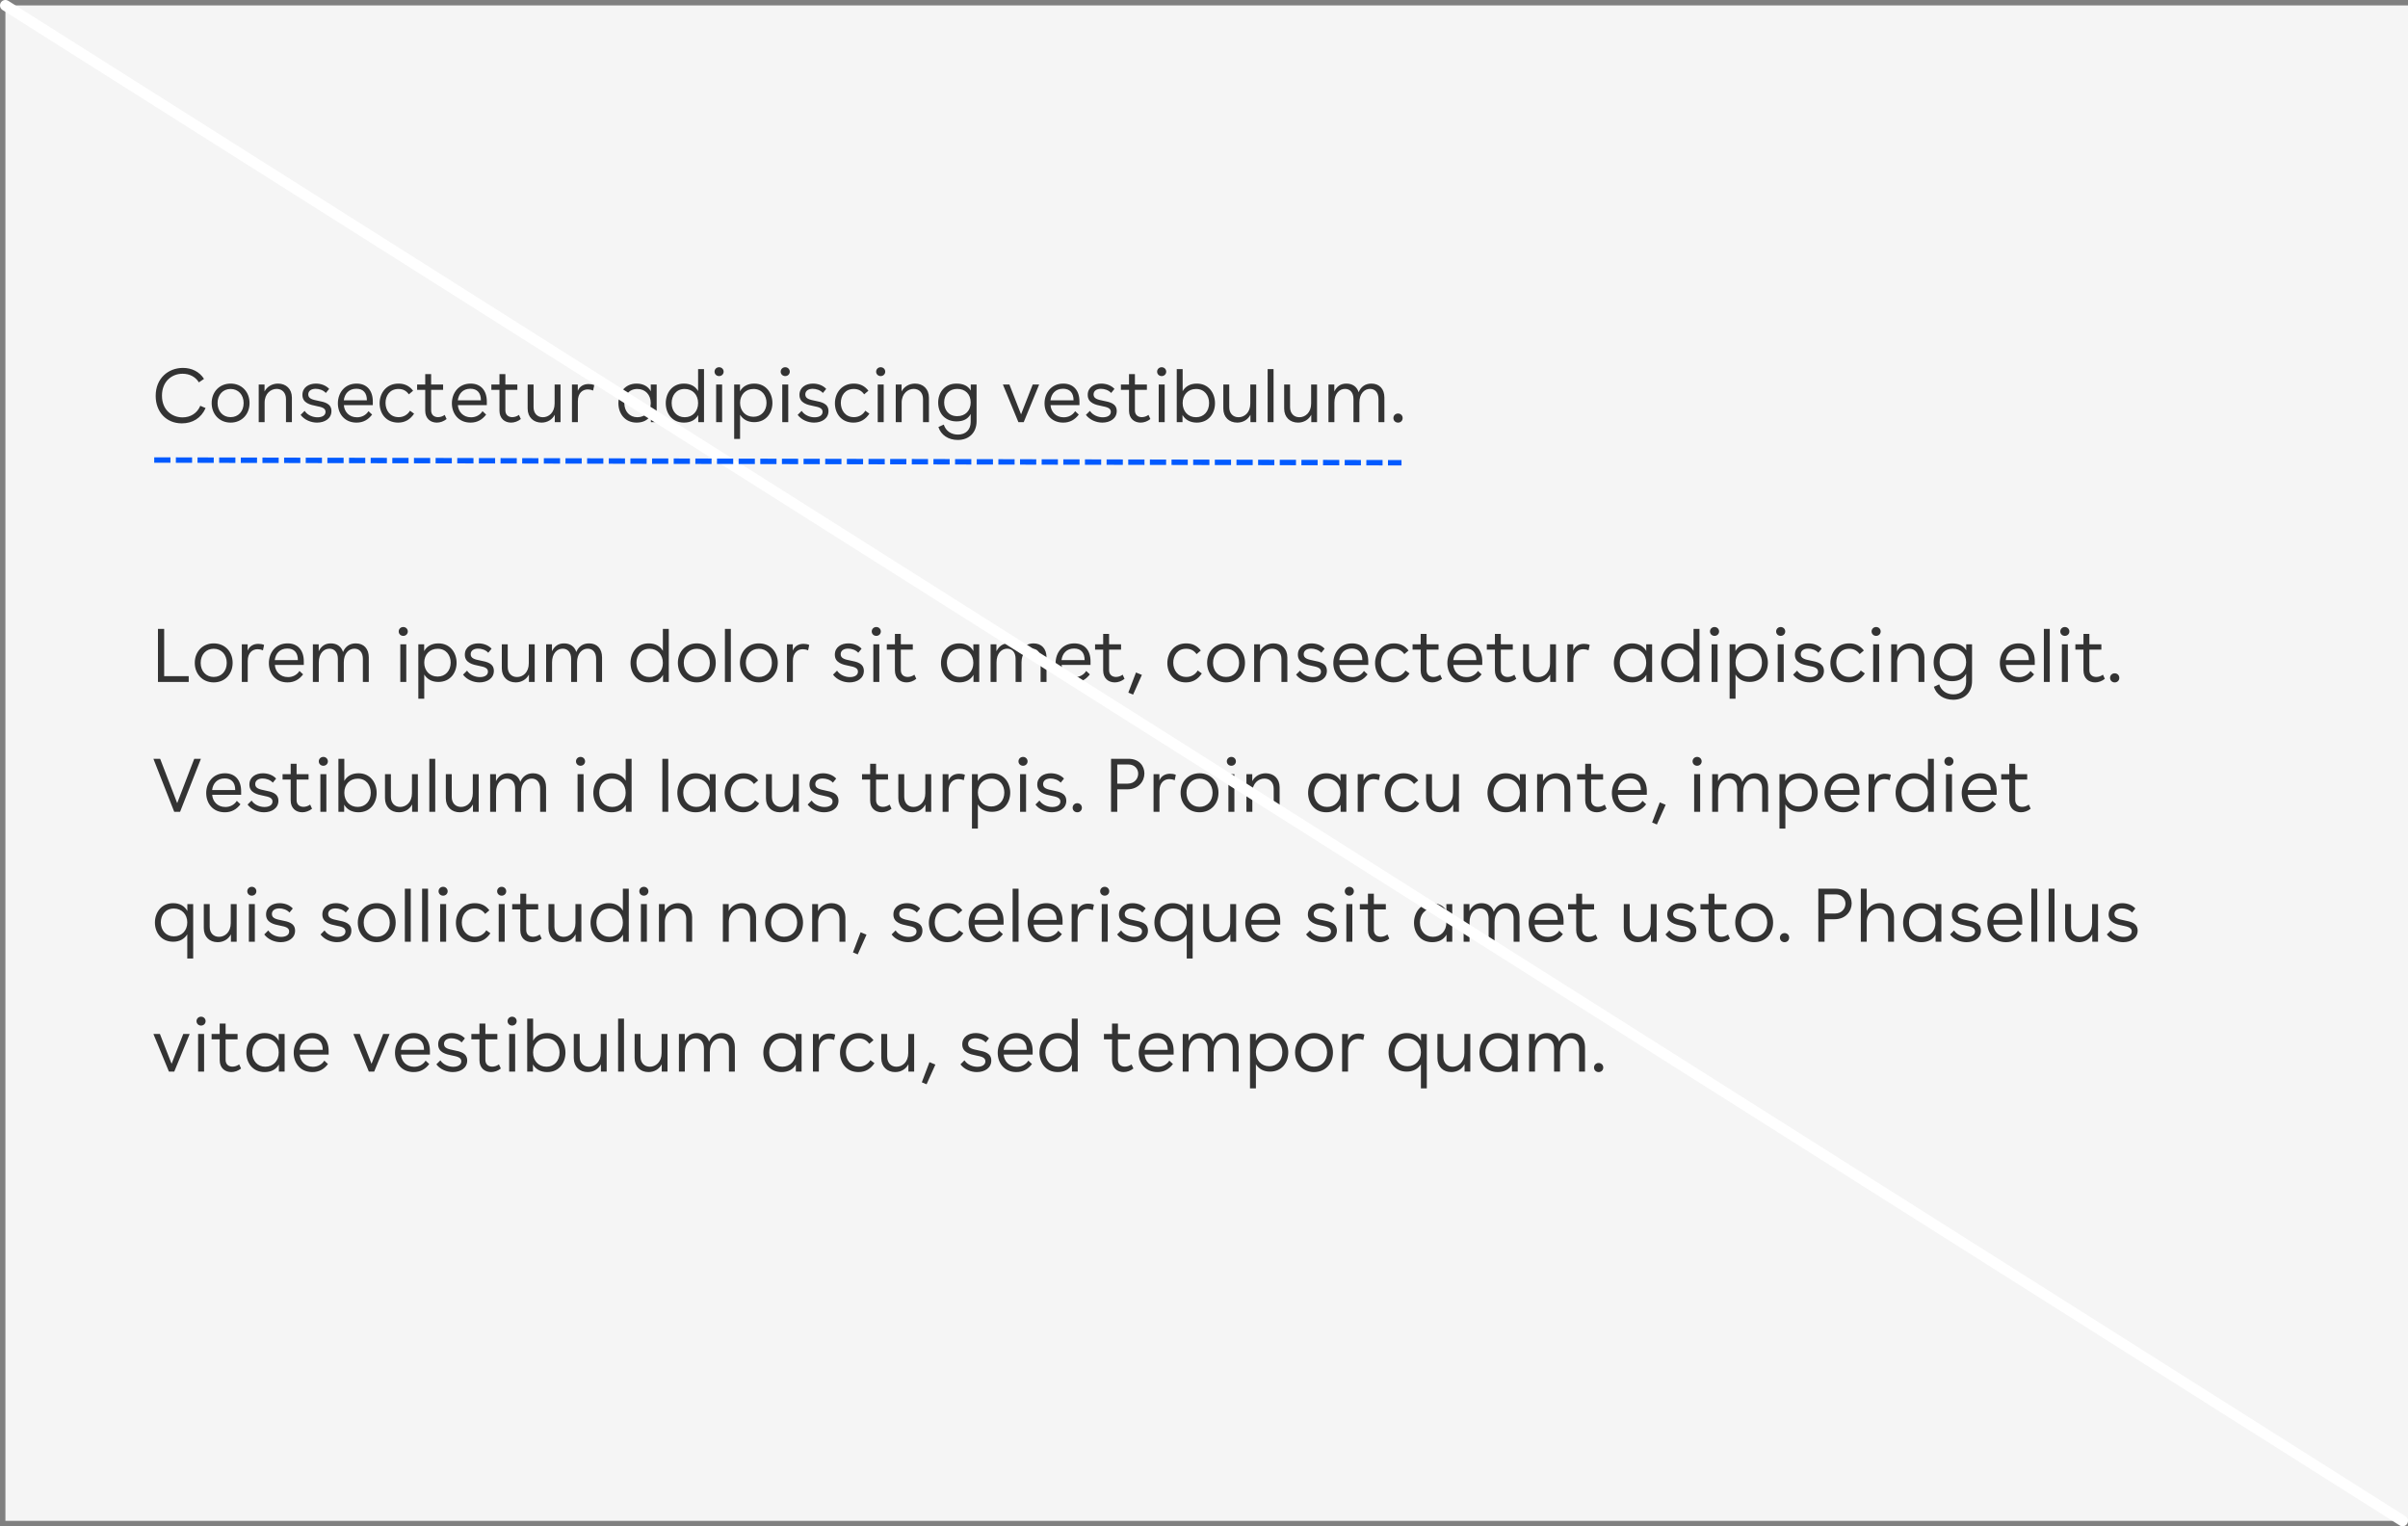 <?xml version="1.0" encoding="UTF-8"?> <svg xmlns="http://www.w3.org/2000/svg" xmlns:xlink="http://www.w3.org/1999/xlink" width="445px" height="282px" viewBox="0 0 445 282" version="1.1"><rect x="0" y="0" width="445" height="282" fill="#808080" stroke="none"/><title>Group 10</title><g id="Brand-Guidelines" stroke="none" stroke-width="1" fill="none" fill-rule="evenodd"><g id="Typography-guidelines-v3" transform="translate(-915, -15092)"><g id="Group-10" transform="translate(916, 15093)"><rect id="Rectangle-Copy-26" fill="#F5F5F5" x="0" y="0" width="444" height="280"></rect><path d="M32.6,77.224 C34.574,77.224 36.17,76.258 36.996,74.396 L36.016,73.976 C35.428,75.362 34.196,76.118 32.74,76.118 C30.738,76.118 28.932,74.718 28.932,72.1 C28.932,69.51 30.71,68.054 32.74,68.054 C34,68.054 35.12,68.6 35.75,69.65 L36.702,69.006 C35.848,67.662 34.42,66.976 32.81,66.976 C30.108,66.976 27.77,68.894 27.77,72.142 C27.77,75.096 29.716,77.224 32.6,77.224 Z M41.616,77.084 C43.674,77.084 45.116,75.558 45.116,73.472 C45.116,71.4 43.674,69.874 41.616,69.874 C39.572,69.874 38.116,71.4 38.116,73.472 C38.116,75.558 39.572,77.084 41.616,77.084 Z M41.616,76.076 C40.188,76.076 39.208,74.998 39.208,73.472 C39.208,71.96 40.188,70.868 41.616,70.868 C43.044,70.868 44.024,71.96 44.024,73.472 C44.024,74.998 43.044,76.076 41.616,76.076 Z M47.902,77 L47.902,73.402 C47.902,71.708 49.05,70.854 50.128,70.854 C51.136,70.854 51.85,71.568 51.85,72.73 L51.85,77 L52.942,77 L52.942,72.464 C52.942,70.854 51.85,69.874 50.38,69.874 C49.274,69.874 48.336,70.448 47.888,71.33 L47.888,70.042 L46.81,70.042 L46.81,77 L47.902,77 Z M57.59,77.084 C59.004,77.084 60.25,76.342 60.25,74.956 C60.25,73.542 58.948,73.276 57.786,73.052 C56.764,72.842 55.966,72.674 55.966,71.876 C55.966,71.176 56.596,70.84 57.324,70.84 C57.982,70.84 58.752,71.078 59.214,71.61 L59.83,70.854 C59.214,70.182 58.276,69.874 57.38,69.874 C56.078,69.874 54.888,70.56 54.888,71.96 C54.888,73.486 56.33,73.794 57.52,74.032 C58.458,74.214 59.158,74.396 59.158,75.096 C59.158,75.782 58.486,76.104 57.674,76.104 C56.834,76.104 55.826,75.726 55.294,74.914 L54.552,75.656 C55.28,76.608 56.484,77.084 57.59,77.084 Z M64.884,77.084 C66.13,77.084 67.04,76.552 67.768,75.6 L67.096,74.97 C66.662,75.67 65.892,76.104 64.982,76.104 C63.47,76.104 62.616,75.012 62.546,73.85 L67.894,73.85 L67.894,73.192 C67.894,71.148 66.788,69.874 64.898,69.874 C62.672,69.874 61.44,71.624 61.44,73.528 C61.44,75.39 62.63,77.084 64.884,77.084 Z M66.802,72.968 L62.532,72.968 C62.686,71.764 63.456,70.826 64.856,70.826 C66.116,70.826 66.802,71.582 66.802,72.968 Z M72.584,77.084 C73.872,77.084 74.824,76.482 75.524,75.432 L74.768,74.886 C74.334,75.628 73.564,76.076 72.668,76.076 C71.072,76.076 70.246,74.802 70.246,73.444 C70.246,72.1 71.03,70.868 72.64,70.868 C73.508,70.868 74.096,71.218 74.558,71.862 L75.342,71.19 C74.67,70.322 73.802,69.874 72.64,69.874 C70.4,69.874 69.154,71.624 69.154,73.514 C69.154,75.376 70.316,77.084 72.584,77.084 Z M79.724,77.084 C80.34,77.084 80.984,76.86 81.53,76.426 L81.18,75.656 C80.816,75.936 80.354,76.076 79.948,76.076 C79.262,76.076 78.674,75.684 78.674,74.816 L78.674,71.036 L80.886,71.036 L80.886,70.042 L78.674,70.042 L78.674,68.124 L77.582,68.124 L77.582,70.042 L76.084,70.042 L76.084,71.036 L77.582,71.036 L77.582,74.872 C77.582,76.37 78.59,77.084 79.724,77.084 Z M85.954,77.084 C87.2,77.084 88.11,76.552 88.838,75.6 L88.166,74.97 C87.732,75.67 86.962,76.104 86.052,76.104 C84.54,76.104 83.686,75.012 83.616,73.85 L88.964,73.85 L88.964,73.192 C88.964,71.148 87.858,69.874 85.968,69.874 C83.742,69.874 82.51,71.624 82.51,73.528 C82.51,75.39 83.7,77.084 85.954,77.084 Z M87.872,72.968 L83.602,72.968 C83.756,71.764 84.526,70.826 85.926,70.826 C87.186,70.826 87.872,71.582 87.872,72.968 Z M93.444,77.084 C94.06,77.084 94.704,76.86 95.25,76.426 L94.9,75.656 C94.536,75.936 94.074,76.076 93.668,76.076 C92.982,76.076 92.394,75.684 92.394,74.816 L92.394,71.036 L94.606,71.036 L94.606,70.042 L92.394,70.042 L92.394,68.124 L91.302,68.124 L91.302,70.042 L89.804,70.042 L89.804,71.036 L91.302,71.036 L91.302,74.872 C91.302,76.37 92.31,77.084 93.444,77.084 Z M99.072,77.084 C100.178,77.084 101.074,76.51 101.522,75.628 L101.522,77 L102.586,77 L102.586,70.042 L101.494,70.042 L101.494,73.556 C101.494,75.25 100.402,76.09 99.324,76.09 C98.316,76.09 97.602,75.39 97.602,74.228 L97.602,70.042 L96.51,70.042 L96.51,74.494 C96.51,76.104 97.602,77.084 99.072,77.084 Z M105.792,77 L105.792,73.122 C105.792,71.624 106.646,70.952 107.626,70.952 C107.934,70.952 108.284,71.022 108.606,71.162 L108.816,70.154 C108.466,70.014 108.116,69.958 107.752,69.958 C106.898,69.958 106.114,70.35 105.778,71.218 L105.778,70.042 L104.7,70.042 L104.7,77 L105.792,77 Z M116.656,77.084 C117.86,77.084 118.784,76.594 119.288,75.684 L119.288,77 L120.352,77 L120.352,70.042 L119.26,70.042 L119.274,71.302 C118.798,70.406 117.874,69.874 116.642,69.874 C114.43,69.874 113.282,71.652 113.282,73.5 C113.282,75.362 114.43,77.084 116.656,77.084 Z M116.782,76.09 C115.354,76.09 114.374,75.012 114.374,73.472 C114.374,72.1 115.186,70.868 116.782,70.868 C118.252,70.868 119.26,71.946 119.26,73.472 C119.26,75.012 118.252,76.09 116.782,76.09 Z M125.406,77.084 C126.61,77.084 127.534,76.594 128.038,75.684 L128.038,77 L129.102,77 L129.102,67.2 L128.01,67.2 L128.01,71.26 C127.52,70.378 126.596,69.874 125.392,69.874 C123.18,69.874 122.032,71.652 122.032,73.5 C122.032,75.362 123.18,77.084 125.406,77.084 Z M125.532,76.09 C124.104,76.09 123.124,75.012 123.124,73.472 C123.124,72.1 123.936,70.868 125.532,70.868 C127.002,70.868 128.01,71.946 128.01,73.472 C128.01,75.012 127.002,76.09 125.532,76.09 Z M131.888,68.488 C132.364,68.488 132.728,68.124 132.728,67.676 C132.728,67.214 132.364,66.85 131.888,66.85 C131.412,66.85 131.048,67.214 131.048,67.676 C131.048,68.124 131.412,68.488 131.888,68.488 Z M132.448,77 L132.448,70.042 L131.342,70.042 L131.342,77 L132.448,77 Z M135.766,80.094 L135.766,75.628 C136.284,76.482 137.18,77 138.37,77 C140.596,77 141.744,75.278 141.744,73.458 C141.744,71.652 140.596,69.874 138.384,69.874 C137.18,69.874 136.242,70.392 135.752,71.302 L135.752,70.042 L134.674,70.042 L134.674,80.094 L135.766,80.094 Z M138.244,76.006 C136.774,76.006 135.766,74.928 135.766,73.43 C135.766,71.946 136.774,70.868 138.244,70.868 C139.84,70.868 140.652,72.1 140.652,73.43 C140.652,74.928 139.672,76.006 138.244,76.006 Z M144.11,68.488 C144.586,68.488 144.95,68.124 144.95,67.676 C144.95,67.214 144.586,66.85 144.11,66.85 C143.634,66.85 143.27,67.214 143.27,67.676 C143.27,68.124 143.634,68.488 144.11,68.488 Z M144.67,77 L144.67,70.042 L143.564,70.042 L143.564,77 L144.67,77 Z M149.444,77.084 C150.858,77.084 152.104,76.342 152.104,74.956 C152.104,73.542 150.802,73.276 149.64,73.052 C148.618,72.842 147.82,72.674 147.82,71.876 C147.82,71.176 148.45,70.84 149.178,70.84 C149.836,70.84 150.606,71.078 151.068,71.61 L151.684,70.854 C151.068,70.182 150.13,69.874 149.234,69.874 C147.932,69.874 146.742,70.56 146.742,71.96 C146.742,73.486 148.184,73.794 149.374,74.032 C150.312,74.214 151.012,74.396 151.012,75.096 C151.012,75.782 150.34,76.104 149.528,76.104 C148.688,76.104 147.68,75.726 147.148,74.914 L146.406,75.656 C147.134,76.608 148.338,77.084 149.444,77.084 Z M156.724,77.084 C158.012,77.084 158.964,76.482 159.664,75.432 L158.908,74.886 C158.474,75.628 157.704,76.076 156.808,76.076 C155.212,76.076 154.386,74.802 154.386,73.444 C154.386,72.1 155.17,70.868 156.78,70.868 C157.648,70.868 158.236,71.218 158.698,71.862 L159.482,71.19 C158.81,70.322 157.942,69.874 156.78,69.874 C154.54,69.874 153.294,71.624 153.294,73.514 C153.294,75.376 154.456,77.084 156.724,77.084 Z M161.75,68.488 C162.226,68.488 162.59,68.124 162.59,67.676 C162.59,67.214 162.226,66.85 161.75,66.85 C161.274,66.85 160.91,67.214 160.91,67.676 C160.91,68.124 161.274,68.488 161.75,68.488 Z M162.31,77 L162.31,70.042 L161.204,70.042 L161.204,77 L162.31,77 Z M165.628,77 L165.628,73.402 C165.628,71.708 166.776,70.854 167.854,70.854 C168.862,70.854 169.576,71.568 169.576,72.73 L169.576,77 L170.668,77 L170.668,72.464 C170.668,70.854 169.576,69.874 168.106,69.874 C167,69.874 166.062,70.448 165.614,71.33 L165.614,70.042 L164.536,70.042 L164.536,77 L165.628,77 Z M176.002,80.29 C178.074,80.29 179.474,78.932 179.474,76.832 L179.474,70.042 L178.396,70.042 L178.396,71.162 C177.92,70.308 176.996,69.874 175.764,69.874 C173.552,69.874 172.376,71.54 172.376,73.388 C172.376,75.474 173.734,76.86 175.778,76.86 C177.024,76.86 177.892,76.412 178.382,75.488 L178.382,76.958 C178.382,78.4 177.472,79.296 176.03,79.296 C174.77,79.296 173.776,78.624 173.412,77.448 L172.418,77.896 C172.88,79.366 174.252,80.29 176.002,80.29 Z M175.904,75.894 C174.294,75.894 173.482,74.732 173.482,73.36 C173.482,71.834 174.462,70.854 175.904,70.854 C177.388,70.854 178.382,71.834 178.382,73.36 C178.382,74.886 177.374,75.894 175.904,75.894 Z M188.182,77 L191.038,70.042 L189.848,70.042 L187.692,75.558 L185.536,70.042 L184.332,70.042 L187.202,77 L188.182,77 Z M195.476,77.084 C196.722,77.084 197.632,76.552 198.36,75.6 L197.688,74.97 C197.254,75.67 196.484,76.104 195.574,76.104 C194.062,76.104 193.208,75.012 193.138,73.85 L198.486,73.85 L198.486,73.192 C198.486,71.148 197.38,69.874 195.49,69.874 C193.264,69.874 192.032,71.624 192.032,73.528 C192.032,75.39 193.222,77.084 195.476,77.084 Z M197.394,72.968 L193.124,72.968 C193.278,71.764 194.048,70.826 195.448,70.826 C196.708,70.826 197.394,71.582 197.394,72.968 Z M202.714,77.084 C204.128,77.084 205.374,76.342 205.374,74.956 C205.374,73.542 204.072,73.276 202.91,73.052 C201.888,72.842 201.09,72.674 201.09,71.876 C201.09,71.176 201.72,70.84 202.448,70.84 C203.106,70.84 203.876,71.078 204.338,71.61 L204.954,70.854 C204.338,70.182 203.4,69.874 202.504,69.874 C201.202,69.874 200.012,70.56 200.012,71.96 C200.012,73.486 201.454,73.794 202.644,74.032 C203.582,74.214 204.282,74.396 204.282,75.096 C204.282,75.782 203.61,76.104 202.798,76.104 C201.958,76.104 200.95,75.726 200.418,74.914 L199.676,75.656 C200.404,76.608 201.608,77.084 202.714,77.084 Z M209.784,77.084 C210.4,77.084 211.044,76.86 211.59,76.426 L211.24,75.656 C210.876,75.936 210.414,76.076 210.008,76.076 C209.322,76.076 208.734,75.684 208.734,74.816 L208.734,71.036 L210.946,71.036 L210.946,70.042 L208.734,70.042 L208.734,68.124 L207.642,68.124 L207.642,70.042 L206.144,70.042 L206.144,71.036 L207.642,71.036 L207.642,74.872 C207.642,76.37 208.65,77.084 209.784,77.084 Z M213.676,68.488 C214.152,68.488 214.516,68.124 214.516,67.676 C214.516,67.214 214.152,66.85 213.676,66.85 C213.2,66.85 212.836,67.214 212.836,67.676 C212.836,68.124 213.2,68.488 213.676,68.488 Z M214.236,77 L214.236,70.042 L213.13,70.042 L213.13,77 L214.236,77 Z M220.158,77.084 C222.384,77.084 223.532,75.362 223.532,73.5 C223.532,71.652 222.384,69.874 220.172,69.874 C218.968,69.874 218.044,70.392 217.554,71.288 L217.554,67.2 L216.462,67.2 L216.462,77 L217.526,77 L217.526,75.67 C218.016,76.552 218.954,77.084 220.158,77.084 Z M220.032,76.09 C218.562,76.09 217.554,75.012 217.554,73.472 C217.554,71.946 218.562,70.868 220.032,70.868 C221.628,70.868 222.44,72.1 222.44,73.472 C222.44,75.012 221.46,76.09 220.032,76.09 Z M227.634,77.084 C228.74,77.084 229.636,76.51 230.084,75.628 L230.084,77 L231.148,77 L231.148,70.042 L230.056,70.042 L230.056,73.556 C230.056,75.25 228.964,76.09 227.886,76.09 C226.878,76.09 226.164,75.39 226.164,74.228 L226.164,70.042 L225.072,70.042 L225.072,74.494 C225.072,76.104 226.164,77.084 227.634,77.084 Z M234.354,77 L234.354,67.2 L233.262,67.2 L233.262,77 L234.354,77 Z M238.876,77.084 C239.982,77.084 240.878,76.51 241.326,75.628 L241.326,77 L242.39,77 L242.39,70.042 L241.298,70.042 L241.298,73.556 C241.298,75.25 240.206,76.09 239.128,76.09 C238.12,76.09 237.406,75.39 237.406,74.228 L237.406,70.042 L236.314,70.042 L236.314,74.494 C236.314,76.104 237.406,77.084 238.876,77.084 Z M245.596,77 L245.596,73.402 C245.596,71.708 246.534,70.854 247.57,70.854 C248.522,70.854 249.124,71.568 249.124,72.73 L249.124,77 L250.216,77 L250.216,73.402 C250.216,71.708 251.154,70.854 252.19,70.854 C253.142,70.854 253.744,71.568 253.744,72.73 L253.744,77 L254.836,77 L254.836,72.464 C254.836,70.854 253.912,69.874 252.428,69.874 C251.266,69.874 250.468,70.504 250.076,71.47 C249.768,70.462 248.956,69.874 247.808,69.874 C246.702,69.874 246.03,70.448 245.582,71.33 L245.582,70.042 L244.504,70.042 L244.504,77 L245.596,77 Z M257.356,77.084 C257.874,77.084 258.21,76.706 258.21,76.244 C258.21,75.796 257.874,75.404 257.356,75.404 C256.852,75.404 256.502,75.796 256.502,76.244 C256.502,76.706 256.852,77.084 257.356,77.084 Z M33.874,125 L33.874,123.936 L29.338,123.936 L29.338,115.2 L28.19,115.2 L28.19,125 L33.874,125 Z M38.494,125.084 C40.552,125.084 41.994,123.558 41.994,121.472 C41.994,119.4 40.552,117.874 38.494,117.874 C36.45,117.874 34.994,119.4 34.994,121.472 C34.994,123.558 36.45,125.084 38.494,125.084 Z M38.494,124.076 C37.066,124.076 36.086,122.998 36.086,121.472 C36.086,119.96 37.066,118.868 38.494,118.868 C39.922,118.868 40.902,119.96 40.902,121.472 C40.902,122.998 39.922,124.076 38.494,124.076 Z M44.78,125 L44.78,121.122 C44.78,119.624 45.634,118.952 46.614,118.952 C46.922,118.952 47.272,119.022 47.594,119.162 L47.804,118.154 C47.454,118.014 47.104,117.958 46.74,117.958 C45.886,117.958 45.102,118.35 44.766,119.218 L44.766,118.042 L43.688,118.042 L43.688,125 L44.78,125 Z M52.13,125.084 C53.376,125.084 54.286,124.552 55.014,123.6 L54.342,122.97 C53.908,123.67 53.138,124.104 52.228,124.104 C50.716,124.104 49.862,123.012 49.792,121.85 L55.14,121.85 L55.14,121.192 C55.14,119.148 54.034,117.874 52.144,117.874 C49.918,117.874 48.686,119.624 48.686,121.528 C48.686,123.39 49.876,125.084 52.13,125.084 Z M54.048,120.968 L49.778,120.968 C49.932,119.764 50.702,118.826 52.102,118.826 C53.362,118.826 54.048,119.582 54.048,120.968 Z M57.912,125 L57.912,121.402 C57.912,119.708 58.85,118.854 59.886,118.854 C60.838,118.854 61.44,119.568 61.44,120.73 L61.44,125 L62.532,125 L62.532,121.402 C62.532,119.708 63.47,118.854 64.506,118.854 C65.458,118.854 66.06,119.568 66.06,120.73 L66.06,125 L67.152,125 L67.152,120.464 C67.152,118.854 66.228,117.874 64.744,117.874 C63.582,117.874 62.784,118.504 62.392,119.47 C62.084,118.462 61.272,117.874 60.124,117.874 C59.018,117.874 58.346,118.448 57.898,119.33 L57.898,118.042 L56.82,118.042 L56.82,125 L57.912,125 Z M73.522,116.488 C73.998,116.488 74.362,116.124 74.362,115.676 C74.362,115.214 73.998,114.85 73.522,114.85 C73.046,114.85 72.682,115.214 72.682,115.676 C72.682,116.124 73.046,116.488 73.522,116.488 Z M74.082,125 L74.082,118.042 L72.976,118.042 L72.976,125 L74.082,125 Z M77.4,128.094 L77.4,123.628 C77.918,124.482 78.814,125 80.004,125 C82.23,125 83.378,123.278 83.378,121.458 C83.378,119.652 82.23,117.874 80.018,117.874 C78.814,117.874 77.876,118.392 77.386,119.302 L77.386,118.042 L76.308,118.042 L76.308,128.094 L77.4,128.094 Z M79.878,124.006 C78.408,124.006 77.4,122.928 77.4,121.43 C77.4,119.946 78.408,118.868 79.878,118.868 C81.474,118.868 82.286,120.1 82.286,121.43 C82.286,122.928 81.306,124.006 79.878,124.006 Z M87.606,125.084 C89.02,125.084 90.266,124.342 90.266,122.956 C90.266,121.542 88.964,121.276 87.802,121.052 C86.78,120.842 85.982,120.674 85.982,119.876 C85.982,119.176 86.612,118.84 87.34,118.84 C87.998,118.84 88.768,119.078 89.23,119.61 L89.846,118.854 C89.23,118.182 88.292,117.874 87.396,117.874 C86.094,117.874 84.904,118.56 84.904,119.96 C84.904,121.486 86.346,121.794 87.536,122.032 C88.474,122.214 89.174,122.396 89.174,123.096 C89.174,123.782 88.502,124.104 87.69,124.104 C86.85,124.104 85.842,123.726 85.31,122.914 L84.568,123.656 C85.296,124.608 86.5,125.084 87.606,125.084 Z M94.298,125.084 C95.404,125.084 96.3,124.51 96.748,123.628 L96.748,125 L97.812,125 L97.812,118.042 L96.72,118.042 L96.72,121.556 C96.72,123.25 95.628,124.09 94.55,124.09 C93.542,124.09 92.828,123.39 92.828,122.228 L92.828,118.042 L91.736,118.042 L91.736,122.494 C91.736,124.104 92.828,125.084 94.298,125.084 Z M101.018,125 L101.018,121.402 C101.018,119.708 101.956,118.854 102.992,118.854 C103.944,118.854 104.546,119.568 104.546,120.73 L104.546,125 L105.638,125 L105.638,121.402 C105.638,119.708 106.576,118.854 107.612,118.854 C108.564,118.854 109.166,119.568 109.166,120.73 L109.166,125 L110.258,125 L110.258,120.464 C110.258,118.854 109.334,117.874 107.85,117.874 C106.688,117.874 105.89,118.504 105.498,119.47 C105.19,118.462 104.378,117.874 103.23,117.874 C102.124,117.874 101.452,118.448 101.004,119.33 L101.004,118.042 L99.926,118.042 L99.926,125 L101.018,125 Z M118.896,125.084 C120.1,125.084 121.024,124.594 121.528,123.684 L121.528,125 L122.592,125 L122.592,115.2 L121.5,115.2 L121.5,119.26 C121.01,118.378 120.086,117.874 118.882,117.874 C116.67,117.874 115.522,119.652 115.522,121.5 C115.522,123.362 116.67,125.084 118.896,125.084 Z M119.022,124.09 C117.594,124.09 116.614,123.012 116.614,121.472 C116.614,120.1 117.426,118.868 119.022,118.868 C120.492,118.868 121.5,119.946 121.5,121.472 C121.5,123.012 120.492,124.09 119.022,124.09 Z M127.772,125.084 C129.83,125.084 131.272,123.558 131.272,121.472 C131.272,119.4 129.83,117.874 127.772,117.874 C125.728,117.874 124.272,119.4 124.272,121.472 C124.272,123.558 125.728,125.084 127.772,125.084 Z M127.772,124.076 C126.344,124.076 125.364,122.998 125.364,121.472 C125.364,119.96 126.344,118.868 127.772,118.868 C129.2,118.868 130.18,119.96 130.18,121.472 C130.18,122.998 129.2,124.076 127.772,124.076 Z M134.058,125 L134.058,115.2 L132.966,115.2 L132.966,125 L134.058,125 Z M139.238,125.084 C141.296,125.084 142.738,123.558 142.738,121.472 C142.738,119.4 141.296,117.874 139.238,117.874 C137.194,117.874 135.738,119.4 135.738,121.472 C135.738,123.558 137.194,125.084 139.238,125.084 Z M139.238,124.076 C137.81,124.076 136.83,122.998 136.83,121.472 C136.83,119.96 137.81,118.868 139.238,118.868 C140.666,118.868 141.646,119.96 141.646,121.472 C141.646,122.998 140.666,124.076 139.238,124.076 Z M145.524,125 L145.524,121.122 C145.524,119.624 146.378,118.952 147.358,118.952 C147.666,118.952 148.016,119.022 148.338,119.162 L148.548,118.154 C148.198,118.014 147.848,117.958 147.484,117.958 C146.63,117.958 145.846,118.35 145.51,119.218 L145.51,118.042 L144.432,118.042 L144.432,125 L145.524,125 Z M155.982,125.084 C157.396,125.084 158.642,124.342 158.642,122.956 C158.642,121.542 157.34,121.276 156.178,121.052 C155.156,120.842 154.358,120.674 154.358,119.876 C154.358,119.176 154.988,118.84 155.716,118.84 C156.374,118.84 157.144,119.078 157.606,119.61 L158.222,118.854 C157.606,118.182 156.668,117.874 155.772,117.874 C154.47,117.874 153.28,118.56 153.28,119.96 C153.28,121.486 154.722,121.794 155.912,122.032 C156.85,122.214 157.55,122.396 157.55,123.096 C157.55,123.782 156.878,124.104 156.066,124.104 C155.226,124.104 154.218,123.726 153.686,122.914 L152.944,123.656 C153.672,124.608 154.876,125.084 155.982,125.084 Z M160.938,116.488 C161.414,116.488 161.778,116.124 161.778,115.676 C161.778,115.214 161.414,114.85 160.938,114.85 C160.462,114.85 160.098,115.214 160.098,115.676 C160.098,116.124 160.462,116.488 160.938,116.488 Z M161.498,125 L161.498,118.042 L160.392,118.042 L160.392,125 L161.498,125 Z M166.524,125.084 C167.14,125.084 167.784,124.86 168.33,124.426 L167.98,123.656 C167.616,123.936 167.154,124.076 166.748,124.076 C166.062,124.076 165.474,123.684 165.474,122.816 L165.474,119.036 L167.686,119.036 L167.686,118.042 L165.474,118.042 L165.474,116.124 L164.382,116.124 L164.382,118.042 L162.884,118.042 L162.884,119.036 L164.382,119.036 L164.382,122.872 C164.382,124.37 165.39,125.084 166.524,125.084 Z M176.268,125.084 C177.472,125.084 178.396,124.594 178.9,123.684 L178.9,125 L179.964,125 L179.964,118.042 L178.872,118.042 L178.886,119.302 C178.41,118.406 177.486,117.874 176.254,117.874 C174.042,117.874 172.894,119.652 172.894,121.5 C172.894,123.362 174.042,125.084 176.268,125.084 Z M176.394,124.09 C174.966,124.09 173.986,123.012 173.986,121.472 C173.986,120.1 174.798,118.868 176.394,118.868 C177.864,118.868 178.872,119.946 178.872,121.472 C178.872,123.012 177.864,124.09 176.394,124.09 Z M183.156,125 L183.156,121.402 C183.156,119.708 184.094,118.854 185.13,118.854 C186.082,118.854 186.684,119.568 186.684,120.73 L186.684,125 L187.776,125 L187.776,121.402 C187.776,119.708 188.714,118.854 189.75,118.854 C190.702,118.854 191.304,119.568 191.304,120.73 L191.304,125 L192.396,125 L192.396,120.464 C192.396,118.854 191.472,117.874 189.988,117.874 C188.826,117.874 188.028,118.504 187.636,119.47 C187.328,118.462 186.516,117.874 185.368,117.874 C184.262,117.874 183.59,118.448 183.142,119.33 L183.142,118.042 L182.064,118.042 L182.064,125 L183.156,125 Z M197.52,125.084 C198.766,125.084 199.676,124.552 200.404,123.6 L199.732,122.97 C199.298,123.67 198.528,124.104 197.618,124.104 C196.106,124.104 195.252,123.012 195.182,121.85 L200.53,121.85 L200.53,121.192 C200.53,119.148 199.424,117.874 197.534,117.874 C195.308,117.874 194.076,119.624 194.076,121.528 C194.076,123.39 195.266,125.084 197.52,125.084 Z M199.438,120.968 L195.168,120.968 C195.322,119.764 196.092,118.826 197.492,118.826 C198.752,118.826 199.438,119.582 199.438,120.968 Z M205.01,125.084 C205.626,125.084 206.27,124.86 206.816,124.426 L206.466,123.656 C206.102,123.936 205.64,124.076 205.234,124.076 C204.548,124.076 203.96,123.684 203.96,122.816 L203.96,119.036 L206.172,119.036 L206.172,118.042 L203.96,118.042 L203.96,116.124 L202.868,116.124 L202.868,118.042 L201.37,118.042 L201.37,119.036 L202.868,119.036 L202.868,122.872 C202.868,124.37 203.876,125.084 205.01,125.084 Z M208.398,127.338 L210.022,123.698 L208.93,123.25 L207.516,126.974 L208.398,127.338 Z M218.156,125.084 C219.444,125.084 220.396,124.482 221.096,123.432 L220.34,122.886 C219.906,123.628 219.136,124.076 218.24,124.076 C216.644,124.076 215.818,122.802 215.818,121.444 C215.818,120.1 216.602,118.868 218.212,118.868 C219.08,118.868 219.668,119.218 220.13,119.862 L220.914,119.19 C220.242,118.322 219.374,117.874 218.212,117.874 C215.972,117.874 214.726,119.624 214.726,121.514 C214.726,123.376 215.888,125.084 218.156,125.084 Z M225.576,125.084 C227.634,125.084 229.076,123.558 229.076,121.472 C229.076,119.4 227.634,117.874 225.576,117.874 C223.532,117.874 222.076,119.4 222.076,121.472 C222.076,123.558 223.532,125.084 225.576,125.084 Z M225.576,124.076 C224.148,124.076 223.168,122.998 223.168,121.472 C223.168,119.96 224.148,118.868 225.576,118.868 C227.004,118.868 227.984,119.96 227.984,121.472 C227.984,122.998 227.004,124.076 225.576,124.076 Z M231.862,125 L231.862,121.402 C231.862,119.708 233.01,118.854 234.088,118.854 C235.096,118.854 235.81,119.568 235.81,120.73 L235.81,125 L236.902,125 L236.902,120.464 C236.902,118.854 235.81,117.874 234.34,117.874 C233.234,117.874 232.296,118.448 231.848,119.33 L231.848,118.042 L230.77,118.042 L230.77,125 L231.862,125 Z M241.55,125.084 C242.964,125.084 244.21,124.342 244.21,122.956 C244.21,121.542 242.908,121.276 241.746,121.052 C240.724,120.842 239.926,120.674 239.926,119.876 C239.926,119.176 240.556,118.84 241.284,118.84 C241.942,118.84 242.712,119.078 243.174,119.61 L243.79,118.854 C243.174,118.182 242.236,117.874 241.34,117.874 C240.038,117.874 238.848,118.56 238.848,119.96 C238.848,121.486 240.29,121.794 241.48,122.032 C242.418,122.214 243.118,122.396 243.118,123.096 C243.118,123.782 242.446,124.104 241.634,124.104 C240.794,124.104 239.786,123.726 239.254,122.914 L238.512,123.656 C239.24,124.608 240.444,125.084 241.55,125.084 Z M248.844,125.084 C250.09,125.084 251,124.552 251.728,123.6 L251.056,122.97 C250.622,123.67 249.852,124.104 248.942,124.104 C247.43,124.104 246.576,123.012 246.506,121.85 L251.854,121.85 L251.854,121.192 C251.854,119.148 250.748,117.874 248.858,117.874 C246.632,117.874 245.4,119.624 245.4,121.528 C245.4,123.39 246.59,125.084 248.844,125.084 Z M250.762,120.968 L246.492,120.968 C246.646,119.764 247.416,118.826 248.816,118.826 C250.076,118.826 250.762,119.582 250.762,120.968 Z M256.544,125.084 C257.832,125.084 258.784,124.482 259.484,123.432 L258.728,122.886 C258.294,123.628 257.524,124.076 256.628,124.076 C255.032,124.076 254.206,122.802 254.206,121.444 C254.206,120.1 254.99,118.868 256.6,118.868 C257.468,118.868 258.056,119.218 258.518,119.862 L259.302,119.19 C258.63,118.322 257.762,117.874 256.6,117.874 C254.36,117.874 253.114,119.624 253.114,121.514 C253.114,123.376 254.276,125.084 256.544,125.084 Z M263.684,125.084 C264.3,125.084 264.944,124.86 265.49,124.426 L265.14,123.656 C264.776,123.936 264.314,124.076 263.908,124.076 C263.222,124.076 262.634,123.684 262.634,122.816 L262.634,119.036 L264.846,119.036 L264.846,118.042 L262.634,118.042 L262.634,116.124 L261.542,116.124 L261.542,118.042 L260.044,118.042 L260.044,119.036 L261.542,119.036 L261.542,122.872 C261.542,124.37 262.55,125.084 263.684,125.084 Z M269.914,125.084 C271.16,125.084 272.07,124.552 272.798,123.6 L272.126,122.97 C271.692,123.67 270.922,124.104 270.012,124.104 C268.5,124.104 267.646,123.012 267.576,121.85 L272.924,121.85 L272.924,121.192 C272.924,119.148 271.818,117.874 269.928,117.874 C267.702,117.874 266.47,119.624 266.47,121.528 C266.47,123.39 267.66,125.084 269.914,125.084 Z M271.832,120.968 L267.562,120.968 C267.716,119.764 268.486,118.826 269.886,118.826 C271.146,118.826 271.832,119.582 271.832,120.968 Z M277.404,125.084 C278.02,125.084 278.664,124.86 279.21,124.426 L278.86,123.656 C278.496,123.936 278.034,124.076 277.628,124.076 C276.942,124.076 276.354,123.684 276.354,122.816 L276.354,119.036 L278.566,119.036 L278.566,118.042 L276.354,118.042 L276.354,116.124 L275.262,116.124 L275.262,118.042 L273.764,118.042 L273.764,119.036 L275.262,119.036 L275.262,122.872 C275.262,124.37 276.27,125.084 277.404,125.084 Z M283.032,125.084 C284.138,125.084 285.034,124.51 285.482,123.628 L285.482,125 L286.546,125 L286.546,118.042 L285.454,118.042 L285.454,121.556 C285.454,123.25 284.362,124.09 283.284,124.09 C282.276,124.09 281.562,123.39 281.562,122.228 L281.562,118.042 L280.47,118.042 L280.47,122.494 C280.47,124.104 281.562,125.084 283.032,125.084 Z M289.752,125 L289.752,121.122 C289.752,119.624 290.606,118.952 291.586,118.952 C291.894,118.952 292.244,119.022 292.566,119.162 L292.776,118.154 C292.426,118.014 292.076,117.958 291.712,117.958 C290.858,117.958 290.074,118.35 289.738,119.218 L289.738,118.042 L288.66,118.042 L288.66,125 L289.752,125 Z M300.616,125.084 C301.82,125.084 302.744,124.594 303.248,123.684 L303.248,125 L304.312,125 L304.312,118.042 L303.22,118.042 L303.234,119.302 C302.758,118.406 301.834,117.874 300.602,117.874 C298.39,117.874 297.242,119.652 297.242,121.5 C297.242,123.362 298.39,125.084 300.616,125.084 Z M300.742,124.09 C299.314,124.09 298.334,123.012 298.334,121.472 C298.334,120.1 299.146,118.868 300.742,118.868 C302.212,118.868 303.22,119.946 303.22,121.472 C303.22,123.012 302.212,124.09 300.742,124.09 Z M309.366,125.084 C310.57,125.084 311.494,124.594 311.998,123.684 L311.998,125 L313.062,125 L313.062,115.2 L311.97,115.2 L311.97,119.26 C311.48,118.378 310.556,117.874 309.352,117.874 C307.14,117.874 305.992,119.652 305.992,121.5 C305.992,123.362 307.14,125.084 309.366,125.084 Z M309.492,124.09 C308.064,124.09 307.084,123.012 307.084,121.472 C307.084,120.1 307.896,118.868 309.492,118.868 C310.962,118.868 311.97,119.946 311.97,121.472 C311.97,123.012 310.962,124.09 309.492,124.09 Z M315.848,116.488 C316.324,116.488 316.688,116.124 316.688,115.676 C316.688,115.214 316.324,114.85 315.848,114.85 C315.372,114.85 315.008,115.214 315.008,115.676 C315.008,116.124 315.372,116.488 315.848,116.488 Z M316.408,125 L316.408,118.042 L315.302,118.042 L315.302,125 L316.408,125 Z M319.726,128.094 L319.726,123.628 C320.244,124.482 321.14,125 322.33,125 C324.556,125 325.704,123.278 325.704,121.458 C325.704,119.652 324.556,117.874 322.344,117.874 C321.14,117.874 320.202,118.392 319.712,119.302 L319.712,118.042 L318.634,118.042 L318.634,128.094 L319.726,128.094 Z M322.204,124.006 C320.734,124.006 319.726,122.928 319.726,121.43 C319.726,119.946 320.734,118.868 322.204,118.868 C323.8,118.868 324.612,120.1 324.612,121.43 C324.612,122.928 323.632,124.006 322.204,124.006 Z M328.07,116.488 C328.546,116.488 328.91,116.124 328.91,115.676 C328.91,115.214 328.546,114.85 328.07,114.85 C327.594,114.85 327.23,115.214 327.23,115.676 C327.23,116.124 327.594,116.488 328.07,116.488 Z M328.63,125 L328.63,118.042 L327.524,118.042 L327.524,125 L328.63,125 Z M333.404,125.084 C334.818,125.084 336.064,124.342 336.064,122.956 C336.064,121.542 334.762,121.276 333.6,121.052 C332.578,120.842 331.78,120.674 331.78,119.876 C331.78,119.176 332.41,118.84 333.138,118.84 C333.796,118.84 334.566,119.078 335.028,119.61 L335.644,118.854 C335.028,118.182 334.09,117.874 333.194,117.874 C331.892,117.874 330.702,118.56 330.702,119.96 C330.702,121.486 332.144,121.794 333.334,122.032 C334.272,122.214 334.972,122.396 334.972,123.096 C334.972,123.782 334.3,124.104 333.488,124.104 C332.648,124.104 331.64,123.726 331.108,122.914 L330.366,123.656 C331.094,124.608 332.298,125.084 333.404,125.084 Z M340.684,125.084 C341.972,125.084 342.924,124.482 343.624,123.432 L342.868,122.886 C342.434,123.628 341.664,124.076 340.768,124.076 C339.172,124.076 338.346,122.802 338.346,121.444 C338.346,120.1 339.13,118.868 340.74,118.868 C341.608,118.868 342.196,119.218 342.658,119.862 L343.442,119.19 C342.77,118.322 341.902,117.874 340.74,117.874 C338.5,117.874 337.254,119.624 337.254,121.514 C337.254,123.376 338.416,125.084 340.684,125.084 Z M345.71,116.488 C346.186,116.488 346.55,116.124 346.55,115.676 C346.55,115.214 346.186,114.85 345.71,114.85 C345.234,114.85 344.87,115.214 344.87,115.676 C344.87,116.124 345.234,116.488 345.71,116.488 Z M346.27,125 L346.27,118.042 L345.164,118.042 L345.164,125 L346.27,125 Z M349.588,125 L349.588,121.402 C349.588,119.708 350.736,118.854 351.814,118.854 C352.822,118.854 353.536,119.568 353.536,120.73 L353.536,125 L354.628,125 L354.628,120.464 C354.628,118.854 353.536,117.874 352.066,117.874 C350.96,117.874 350.022,118.448 349.574,119.33 L349.574,118.042 L348.496,118.042 L348.496,125 L349.588,125 Z M359.962,128.29 C362.034,128.29 363.434,126.932 363.434,124.832 L363.434,118.042 L362.356,118.042 L362.356,119.162 C361.88,118.308 360.956,117.874 359.724,117.874 C357.512,117.874 356.336,119.54 356.336,121.388 C356.336,123.474 357.694,124.86 359.738,124.86 C360.984,124.86 361.852,124.412 362.342,123.488 L362.342,124.958 C362.342,126.4 361.432,127.296 359.99,127.296 C358.73,127.296 357.736,126.624 357.372,125.448 L356.378,125.896 C356.84,127.366 358.212,128.29 359.962,128.29 Z M359.864,123.894 C358.254,123.894 357.442,122.732 357.442,121.36 C357.442,119.834 358.422,118.854 359.864,118.854 C361.348,118.854 362.342,119.834 362.342,121.36 C362.342,122.886 361.334,123.894 359.864,123.894 Z M372.016,125.084 C373.262,125.084 374.172,124.552 374.9,123.6 L374.228,122.97 C373.794,123.67 373.024,124.104 372.114,124.104 C370.602,124.104 369.748,123.012 369.678,121.85 L375.026,121.85 L375.026,121.192 C375.026,119.148 373.92,117.874 372.03,117.874 C369.804,117.874 368.572,119.624 368.572,121.528 C368.572,123.39 369.762,125.084 372.016,125.084 Z M373.934,120.968 L369.664,120.968 C369.818,119.764 370.588,118.826 371.988,118.826 C373.248,118.826 373.934,119.582 373.934,120.968 Z M377.798,125 L377.798,115.2 L376.706,115.2 L376.706,125 L377.798,125 Z M380.584,116.488 C381.06,116.488 381.424,116.124 381.424,115.676 C381.424,115.214 381.06,114.85 380.584,114.85 C380.108,114.85 379.744,115.214 379.744,115.676 C379.744,116.124 380.108,116.488 380.584,116.488 Z M381.144,125 L381.144,118.042 L380.038,118.042 L380.038,125 L381.144,125 Z M386.17,125.084 C386.786,125.084 387.43,124.86 387.976,124.426 L387.626,123.656 C387.262,123.936 386.8,124.076 386.394,124.076 C385.708,124.076 385.12,123.684 385.12,122.816 L385.12,119.036 L387.332,119.036 L387.332,118.042 L385.12,118.042 L385.12,116.124 L384.028,116.124 L384.028,118.042 L382.53,118.042 L382.53,119.036 L384.028,119.036 L384.028,122.872 C384.028,124.37 385.036,125.084 386.17,125.084 Z M389.796,125.084 C390.314,125.084 390.65,124.706 390.65,124.244 C390.65,123.796 390.314,123.404 389.796,123.404 C389.292,123.404 388.942,123.796 388.942,124.244 C388.942,124.706 389.292,125.084 389.796,125.084 Z M32.278,149 L36.128,139.2 L34.896,139.2 L31.746,147.39 L28.596,139.2 L27.35,139.2 L31.2,149 L32.278,149 Z M40.552,149.084 C41.798,149.084 42.708,148.552 43.436,147.6 L42.764,146.97 C42.33,147.67 41.56,148.104 40.65,148.104 C39.138,148.104 38.284,147.012 38.214,145.85 L43.562,145.85 L43.562,145.192 C43.562,143.148 42.456,141.874 40.566,141.874 C38.34,141.874 37.108,143.624 37.108,145.528 C37.108,147.39 38.298,149.084 40.552,149.084 Z M42.47,144.968 L38.2,144.968 C38.354,143.764 39.124,142.826 40.524,142.826 C41.784,142.826 42.47,143.582 42.47,144.968 Z M47.79,149.084 C49.204,149.084 50.45,148.342 50.45,146.956 C50.45,145.542 49.148,145.276 47.986,145.052 C46.964,144.842 46.166,144.674 46.166,143.876 C46.166,143.176 46.796,142.84 47.524,142.84 C48.182,142.84 48.952,143.078 49.414,143.61 L50.03,142.854 C49.414,142.182 48.476,141.874 47.58,141.874 C46.278,141.874 45.088,142.56 45.088,143.96 C45.088,145.486 46.53,145.794 47.72,146.032 C48.658,146.214 49.358,146.396 49.358,147.096 C49.358,147.782 48.686,148.104 47.874,148.104 C47.034,148.104 46.026,147.726 45.494,146.914 L44.752,147.656 C45.48,148.608 46.684,149.084 47.79,149.084 Z M54.86,149.084 C55.476,149.084 56.12,148.86 56.666,148.426 L56.316,147.656 C55.952,147.936 55.49,148.076 55.084,148.076 C54.398,148.076 53.81,147.684 53.81,146.816 L53.81,143.036 L56.022,143.036 L56.022,142.042 L53.81,142.042 L53.81,140.124 L52.718,140.124 L52.718,142.042 L51.22,142.042 L51.22,143.036 L52.718,143.036 L52.718,146.872 C52.718,148.37 53.726,149.084 54.86,149.084 Z M58.752,140.488 C59.228,140.488 59.592,140.124 59.592,139.676 C59.592,139.214 59.228,138.85 58.752,138.85 C58.276,138.85 57.912,139.214 57.912,139.676 C57.912,140.124 58.276,140.488 58.752,140.488 Z M59.312,149 L59.312,142.042 L58.206,142.042 L58.206,149 L59.312,149 Z M65.234,149.084 C67.46,149.084 68.608,147.362 68.608,145.5 C68.608,143.652 67.46,141.874 65.248,141.874 C64.044,141.874 63.12,142.392 62.63,143.288 L62.63,139.2 L61.538,139.2 L61.538,149 L62.602,149 L62.602,147.67 C63.092,148.552 64.03,149.084 65.234,149.084 Z M65.108,148.09 C63.638,148.09 62.63,147.012 62.63,145.472 C62.63,143.946 63.638,142.868 65.108,142.868 C66.704,142.868 67.516,144.1 67.516,145.472 C67.516,147.012 66.536,148.09 65.108,148.09 Z M72.71,149.084 C73.816,149.084 74.712,148.51 75.16,147.628 L75.16,149 L76.224,149 L76.224,142.042 L75.132,142.042 L75.132,145.556 C75.132,147.25 74.04,148.09 72.962,148.09 C71.954,148.09 71.24,147.39 71.24,146.228 L71.24,142.042 L70.148,142.042 L70.148,146.494 C70.148,148.104 71.24,149.084 72.71,149.084 Z M79.43,149 L79.43,139.2 L78.338,139.2 L78.338,149 L79.43,149 Z M83.952,149.084 C85.058,149.084 85.954,148.51 86.402,147.628 L86.402,149 L87.466,149 L87.466,142.042 L86.374,142.042 L86.374,145.556 C86.374,147.25 85.282,148.09 84.204,148.09 C83.196,148.09 82.482,147.39 82.482,146.228 L82.482,142.042 L81.39,142.042 L81.39,146.494 C81.39,148.104 82.482,149.084 83.952,149.084 Z M90.672,149 L90.672,145.402 C90.672,143.708 91.61,142.854 92.646,142.854 C93.598,142.854 94.2,143.568 94.2,144.73 L94.2,149 L95.292,149 L95.292,145.402 C95.292,143.708 96.23,142.854 97.266,142.854 C98.218,142.854 98.82,143.568 98.82,144.73 L98.82,149 L99.912,149 L99.912,144.464 C99.912,142.854 98.988,141.874 97.504,141.874 C96.342,141.874 95.544,142.504 95.152,143.47 C94.844,142.462 94.032,141.874 92.884,141.874 C91.778,141.874 91.106,142.448 90.658,143.33 L90.658,142.042 L89.58,142.042 L89.58,149 L90.672,149 Z M106.282,140.488 C106.758,140.488 107.122,140.124 107.122,139.676 C107.122,139.214 106.758,138.85 106.282,138.85 C105.806,138.85 105.442,139.214 105.442,139.676 C105.442,140.124 105.806,140.488 106.282,140.488 Z M106.842,149 L106.842,142.042 L105.736,142.042 L105.736,149 L106.842,149 Z M112.022,149.084 C113.226,149.084 114.15,148.594 114.654,147.684 L114.654,149 L115.718,149 L115.718,139.2 L114.626,139.2 L114.626,143.26 C114.136,142.378 113.212,141.874 112.008,141.874 C109.796,141.874 108.648,143.652 108.648,145.5 C108.648,147.362 109.796,149.084 112.022,149.084 Z M112.148,148.09 C110.72,148.09 109.74,147.012 109.74,145.472 C109.74,144.1 110.552,142.868 112.148,142.868 C113.618,142.868 114.626,143.946 114.626,145.472 C114.626,147.012 113.618,148.09 112.148,148.09 Z M122.494,149 L122.494,139.2 L121.402,139.2 L121.402,149 L122.494,149 Z M127.548,149.084 C128.752,149.084 129.676,148.594 130.18,147.684 L130.18,149 L131.244,149 L131.244,142.042 L130.152,142.042 L130.166,143.302 C129.69,142.406 128.766,141.874 127.534,141.874 C125.322,141.874 124.174,143.652 124.174,145.5 C124.174,147.362 125.322,149.084 127.548,149.084 Z M127.674,148.09 C126.246,148.09 125.266,147.012 125.266,145.472 C125.266,144.1 126.078,142.868 127.674,142.868 C129.144,142.868 130.152,143.946 130.152,145.472 C130.152,147.012 129.144,148.09 127.674,148.09 Z M136.354,149.084 C137.642,149.084 138.594,148.482 139.294,147.432 L138.538,146.886 C138.104,147.628 137.334,148.076 136.438,148.076 C134.842,148.076 134.016,146.802 134.016,145.444 C134.016,144.1 134.8,142.868 136.41,142.868 C137.278,142.868 137.866,143.218 138.328,143.862 L139.112,143.19 C138.44,142.322 137.572,141.874 136.41,141.874 C134.17,141.874 132.924,143.624 132.924,145.514 C132.924,147.376 134.086,149.084 136.354,149.084 Z M143.116,149.084 C144.222,149.084 145.118,148.51 145.566,147.628 L145.566,149 L146.63,149 L146.63,142.042 L145.538,142.042 L145.538,145.556 C145.538,147.25 144.446,148.09 143.368,148.09 C142.36,148.09 141.646,147.39 141.646,146.228 L141.646,142.042 L140.554,142.042 L140.554,146.494 C140.554,148.104 141.646,149.084 143.116,149.084 Z M151.292,149.084 C152.706,149.084 153.952,148.342 153.952,146.956 C153.952,145.542 152.65,145.276 151.488,145.052 C150.466,144.842 149.668,144.674 149.668,143.876 C149.668,143.176 150.298,142.84 151.026,142.84 C151.684,142.84 152.454,143.078 152.916,143.61 L153.532,142.854 C152.916,142.182 151.978,141.874 151.082,141.874 C149.78,141.874 148.59,142.56 148.59,143.96 C148.59,145.486 150.032,145.794 151.222,146.032 C152.16,146.214 152.86,146.396 152.86,147.096 C152.86,147.782 152.188,148.104 151.376,148.104 C150.536,148.104 149.528,147.726 148.996,146.914 L148.254,147.656 C148.982,148.608 150.186,149.084 151.292,149.084 Z M161.946,149.084 C162.562,149.084 163.206,148.86 163.752,148.426 L163.402,147.656 C163.038,147.936 162.576,148.076 162.17,148.076 C161.484,148.076 160.896,147.684 160.896,146.816 L160.896,143.036 L163.108,143.036 L163.108,142.042 L160.896,142.042 L160.896,140.124 L159.804,140.124 L159.804,142.042 L158.306,142.042 L158.306,143.036 L159.804,143.036 L159.804,146.872 C159.804,148.37 160.812,149.084 161.946,149.084 Z M167.574,149.084 C168.68,149.084 169.576,148.51 170.024,147.628 L170.024,149 L171.088,149 L171.088,142.042 L169.996,142.042 L169.996,145.556 C169.996,147.25 168.904,148.09 167.826,148.09 C166.818,148.09 166.104,147.39 166.104,146.228 L166.104,142.042 L165.012,142.042 L165.012,146.494 C165.012,148.104 166.104,149.084 167.574,149.084 Z M174.294,149 L174.294,145.122 C174.294,143.624 175.148,142.952 176.128,142.952 C176.436,142.952 176.786,143.022 177.108,143.162 L177.318,142.154 C176.968,142.014 176.618,141.958 176.254,141.958 C175.4,141.958 174.616,142.35 174.28,143.218 L174.28,142.042 L173.202,142.042 L173.202,149 L174.294,149 Z M179.712,152.094 L179.712,147.628 C180.23,148.482 181.126,149 182.316,149 C184.542,149 185.69,147.278 185.69,145.458 C185.69,143.652 184.542,141.874 182.33,141.874 C181.126,141.874 180.188,142.392 179.698,143.302 L179.698,142.042 L178.62,142.042 L178.62,152.094 L179.712,152.094 Z M182.19,148.006 C180.72,148.006 179.712,146.928 179.712,145.43 C179.712,143.946 180.72,142.868 182.19,142.868 C183.786,142.868 184.598,144.1 184.598,145.43 C184.598,146.928 183.618,148.006 182.19,148.006 Z M188.056,140.488 C188.532,140.488 188.896,140.124 188.896,139.676 C188.896,139.214 188.532,138.85 188.056,138.85 C187.58,138.85 187.216,139.214 187.216,139.676 C187.216,140.124 187.58,140.488 188.056,140.488 Z M188.616,149 L188.616,142.042 L187.51,142.042 L187.51,149 L188.616,149 Z M193.39,149.084 C194.804,149.084 196.05,148.342 196.05,146.956 C196.05,145.542 194.748,145.276 193.586,145.052 C192.564,144.842 191.766,144.674 191.766,143.876 C191.766,143.176 192.396,142.84 193.124,142.84 C193.782,142.84 194.552,143.078 195.014,143.61 L195.63,142.854 C195.014,142.182 194.076,141.874 193.18,141.874 C191.878,141.874 190.688,142.56 190.688,143.96 C190.688,145.486 192.13,145.794 193.32,146.032 C194.258,146.214 194.958,146.396 194.958,147.096 C194.958,147.782 194.286,148.104 193.474,148.104 C192.634,148.104 191.626,147.726 191.094,146.914 L190.352,147.656 C191.08,148.608 192.284,149.084 193.39,149.084 Z M198.08,149.084 C198.598,149.084 198.934,148.706 198.934,148.244 C198.934,147.796 198.598,147.404 198.08,147.404 C197.576,147.404 197.226,147.796 197.226,148.244 C197.226,148.706 197.576,149.084 198.08,149.084 Z M205.472,149 L205.472,144.842 L207.334,144.842 C209.392,144.842 210.484,143.358 210.484,141.916 C210.484,140.544 209.546,139.2 207.53,139.2 L204.324,139.2 L204.324,149 L205.472,149 Z M207.376,143.792 L205.472,143.792 L205.472,140.25 L207.516,140.25 C208.72,140.25 209.336,141.09 209.336,141.944 C209.336,142.854 208.678,143.792 207.376,143.792 Z M213.27,149 L213.27,145.122 C213.27,143.624 214.124,142.952 215.104,142.952 C215.412,142.952 215.762,143.022 216.084,143.162 L216.294,142.154 C215.944,142.014 215.594,141.958 215.23,141.958 C214.376,141.958 213.592,142.35 213.256,143.218 L213.256,142.042 L212.178,142.042 L212.178,149 L213.27,149 Z M220.676,149.084 C222.734,149.084 224.176,147.558 224.176,145.472 C224.176,143.4 222.734,141.874 220.676,141.874 C218.632,141.874 217.176,143.4 217.176,145.472 C217.176,147.558 218.632,149.084 220.676,149.084 Z M220.676,148.076 C219.248,148.076 218.268,146.998 218.268,145.472 C218.268,143.96 219.248,142.868 220.676,142.868 C222.104,142.868 223.084,143.96 223.084,145.472 C223.084,146.998 222.104,148.076 220.676,148.076 Z M226.556,140.488 C227.032,140.488 227.396,140.124 227.396,139.676 C227.396,139.214 227.032,138.85 226.556,138.85 C226.08,138.85 225.716,139.214 225.716,139.676 C225.716,140.124 226.08,140.488 226.556,140.488 Z M227.116,149 L227.116,142.042 L226.01,142.042 L226.01,149 L227.116,149 Z M230.434,149 L230.434,145.402 C230.434,143.708 231.582,142.854 232.66,142.854 C233.668,142.854 234.382,143.568 234.382,144.73 L234.382,149 L235.474,149 L235.474,144.464 C235.474,142.854 234.382,141.874 232.912,141.874 C231.806,141.874 230.868,142.448 230.42,143.33 L230.42,142.042 L229.342,142.042 L229.342,149 L230.434,149 Z M244.112,149.084 C245.316,149.084 246.24,148.594 246.744,147.684 L246.744,149 L247.808,149 L247.808,142.042 L246.716,142.042 L246.73,143.302 C246.254,142.406 245.33,141.874 244.098,141.874 C241.886,141.874 240.738,143.652 240.738,145.5 C240.738,147.362 241.886,149.084 244.112,149.084 Z M244.238,148.09 C242.81,148.09 241.83,147.012 241.83,145.472 C241.83,144.1 242.642,142.868 244.238,142.868 C245.708,142.868 246.716,143.946 246.716,145.472 C246.716,147.012 245.708,148.09 244.238,148.09 Z M251,149 L251,145.122 C251,143.624 251.854,142.952 252.834,142.952 C253.142,142.952 253.492,143.022 253.814,143.162 L254.024,142.154 C253.674,142.014 253.324,141.958 252.96,141.958 C252.106,141.958 251.322,142.35 250.986,143.218 L250.986,142.042 L249.908,142.042 L249.908,149 L251,149 Z M258.336,149.084 C259.624,149.084 260.576,148.482 261.276,147.432 L260.52,146.886 C260.086,147.628 259.316,148.076 258.42,148.076 C256.824,148.076 255.998,146.802 255.998,145.444 C255.998,144.1 256.782,142.868 258.392,142.868 C259.26,142.868 259.848,143.218 260.31,143.862 L261.094,143.19 C260.422,142.322 259.554,141.874 258.392,141.874 C256.152,141.874 254.906,143.624 254.906,145.514 C254.906,147.376 256.068,149.084 258.336,149.084 Z M265.098,149.084 C266.204,149.084 267.1,148.51 267.548,147.628 L267.548,149 L268.612,149 L268.612,142.042 L267.52,142.042 L267.52,145.556 C267.52,147.25 266.428,148.09 265.35,148.09 C264.342,148.09 263.628,147.39 263.628,146.228 L263.628,142.042 L262.536,142.042 L262.536,146.494 C262.536,148.104 263.628,149.084 265.098,149.084 Z M277.264,149.084 C278.468,149.084 279.392,148.594 279.896,147.684 L279.896,149 L280.96,149 L280.96,142.042 L279.868,142.042 L279.882,143.302 C279.406,142.406 278.482,141.874 277.25,141.874 C275.038,141.874 273.89,143.652 273.89,145.5 C273.89,147.362 275.038,149.084 277.264,149.084 Z M277.39,148.09 C275.962,148.09 274.982,147.012 274.982,145.472 C274.982,144.1 275.794,142.868 277.39,142.868 C278.86,142.868 279.868,143.946 279.868,145.472 C279.868,147.012 278.86,148.09 277.39,148.09 Z M284.152,149 L284.152,145.402 C284.152,143.708 285.3,142.854 286.378,142.854 C287.386,142.854 288.1,143.568 288.1,144.73 L288.1,149 L289.192,149 L289.192,144.464 C289.192,142.854 288.1,141.874 286.63,141.874 C285.524,141.874 284.586,142.448 284.138,143.33 L284.138,142.042 L283.06,142.042 L283.06,149 L284.152,149 Z M294.092,149.084 C294.708,149.084 295.352,148.86 295.898,148.426 L295.548,147.656 C295.184,147.936 294.722,148.076 294.316,148.076 C293.63,148.076 293.042,147.684 293.042,146.816 L293.042,143.036 L295.254,143.036 L295.254,142.042 L293.042,142.042 L293.042,140.124 L291.95,140.124 L291.95,142.042 L290.452,142.042 L290.452,143.036 L291.95,143.036 L291.95,146.872 C291.95,148.37 292.958,149.084 294.092,149.084 Z M300.322,149.084 C301.568,149.084 302.478,148.552 303.206,147.6 L302.534,146.97 C302.1,147.67 301.33,148.104 300.42,148.104 C298.908,148.104 298.054,147.012 297.984,145.85 L303.332,145.85 L303.332,145.192 C303.332,143.148 302.226,141.874 300.336,141.874 C298.11,141.874 296.878,143.624 296.878,145.528 C296.878,147.39 298.068,149.084 300.322,149.084 Z M302.24,144.968 L297.97,144.968 C298.124,143.764 298.894,142.826 300.294,142.826 C301.554,142.826 302.24,143.582 302.24,144.968 Z M305.194,151.338 L306.818,147.698 L305.726,147.25 L304.312,150.974 L305.194,151.338 Z M312.628,140.488 C313.104,140.488 313.468,140.124 313.468,139.676 C313.468,139.214 313.104,138.85 312.628,138.85 C312.152,138.85 311.788,139.214 311.788,139.676 C311.788,140.124 312.152,140.488 312.628,140.488 Z M313.188,149 L313.188,142.042 L312.082,142.042 L312.082,149 L313.188,149 Z M316.506,149 L316.506,145.402 C316.506,143.708 317.444,142.854 318.48,142.854 C319.432,142.854 320.034,143.568 320.034,144.73 L320.034,149 L321.126,149 L321.126,145.402 C321.126,143.708 322.064,142.854 323.1,142.854 C324.052,142.854 324.654,143.568 324.654,144.73 L324.654,149 L325.746,149 L325.746,144.464 C325.746,142.854 324.822,141.874 323.338,141.874 C322.176,141.874 321.378,142.504 320.986,143.47 C320.678,142.462 319.866,141.874 318.718,141.874 C317.612,141.874 316.94,142.448 316.492,143.33 L316.492,142.042 L315.414,142.042 L315.414,149 L316.506,149 Z M328.938,152.094 L328.938,147.628 C329.456,148.482 330.352,149 331.542,149 C333.768,149 334.916,147.278 334.916,145.458 C334.916,143.652 333.768,141.874 331.556,141.874 C330.352,141.874 329.414,142.392 328.924,143.302 L328.924,142.042 L327.846,142.042 L327.846,152.094 L328.938,152.094 Z M331.416,148.006 C329.946,148.006 328.938,146.928 328.938,145.43 C328.938,143.946 329.946,142.868 331.416,142.868 C333.012,142.868 333.824,144.1 333.824,145.43 C333.824,146.928 332.844,148.006 331.416,148.006 Z M339.62,149.084 C340.866,149.084 341.776,148.552 342.504,147.6 L341.832,146.97 C341.398,147.67 340.628,148.104 339.718,148.104 C338.206,148.104 337.352,147.012 337.282,145.85 L342.63,145.85 L342.63,145.192 C342.63,143.148 341.524,141.874 339.634,141.874 C337.408,141.874 336.176,143.624 336.176,145.528 C336.176,147.39 337.366,149.084 339.62,149.084 Z M341.538,144.968 L337.268,144.968 C337.422,143.764 338.192,142.826 339.592,142.826 C340.852,142.826 341.538,143.582 341.538,144.968 Z M345.402,149 L345.402,145.122 C345.402,143.624 346.256,142.952 347.236,142.952 C347.544,142.952 347.894,143.022 348.216,143.162 L348.426,142.154 C348.076,142.014 347.726,141.958 347.362,141.958 C346.508,141.958 345.724,142.35 345.388,143.218 L345.388,142.042 L344.31,142.042 L344.31,149 L345.402,149 Z M352.682,149.084 C353.886,149.084 354.81,148.594 355.314,147.684 L355.314,149 L356.378,149 L356.378,139.2 L355.286,139.2 L355.286,143.26 C354.796,142.378 353.872,141.874 352.668,141.874 C350.456,141.874 349.308,143.652 349.308,145.5 C349.308,147.362 350.456,149.084 352.682,149.084 Z M352.808,148.09 C351.38,148.09 350.4,147.012 350.4,145.472 C350.4,144.1 351.212,142.868 352.808,142.868 C354.278,142.868 355.286,143.946 355.286,145.472 C355.286,147.012 354.278,148.09 352.808,148.09 Z M359.164,140.488 C359.64,140.488 360.004,140.124 360.004,139.676 C360.004,139.214 359.64,138.85 359.164,138.85 C358.688,138.85 358.324,139.214 358.324,139.676 C358.324,140.124 358.688,140.488 359.164,140.488 Z M359.724,149 L359.724,142.042 L358.618,142.042 L358.618,149 L359.724,149 Z M364.974,149.084 C366.22,149.084 367.13,148.552 367.858,147.6 L367.186,146.97 C366.752,147.67 365.982,148.104 365.072,148.104 C363.56,148.104 362.706,147.012 362.636,145.85 L367.984,145.85 L367.984,145.192 C367.984,143.148 366.878,141.874 364.988,141.874 C362.762,141.874 361.53,143.624 361.53,145.528 C361.53,147.39 362.72,149.084 364.974,149.084 Z M366.892,144.968 L362.622,144.968 C362.776,143.764 363.546,142.826 364.946,142.826 C366.206,142.826 366.892,143.582 366.892,144.968 Z M372.464,149.084 C373.08,149.084 373.724,148.86 374.27,148.426 L373.92,147.656 C373.556,147.936 373.094,148.076 372.688,148.076 C372.002,148.076 371.414,147.684 371.414,146.816 L371.414,143.036 L373.626,143.036 L373.626,142.042 L371.414,142.042 L371.414,140.124 L370.322,140.124 L370.322,142.042 L368.824,142.042 L368.824,143.036 L370.322,143.036 L370.322,146.872 C370.322,148.37 371.33,149.084 372.464,149.084 Z M34.7,176.094 L34.7,166.042 L33.622,166.042 L33.622,167.33 C33.132,166.406 32.222,165.874 30.99,165.874 C28.778,165.874 27.63,167.652 27.63,169.458 C27.63,171.278 28.778,173 31.004,173 C32.18,173 33.09,172.482 33.608,171.628 L33.608,176.094 L34.7,176.094 Z M31.13,172.006 C29.702,172.006 28.722,170.928 28.722,169.43 C28.722,168.1 29.534,166.868 31.13,166.868 C32.6,166.868 33.608,167.946 33.608,169.43 C33.608,170.928 32.6,172.006 31.13,172.006 Z M39.222,173.084 C40.328,173.084 41.224,172.51 41.672,171.628 L41.672,173 L42.736,173 L42.736,166.042 L41.644,166.042 L41.644,169.556 C41.644,171.25 40.552,172.09 39.474,172.09 C38.466,172.09 37.752,171.39 37.752,170.228 L37.752,166.042 L36.66,166.042 L36.66,170.494 C36.66,172.104 37.752,173.084 39.222,173.084 Z M45.536,164.488 C46.012,164.488 46.376,164.124 46.376,163.676 C46.376,163.214 46.012,162.85 45.536,162.85 C45.06,162.85 44.696,163.214 44.696,163.676 C44.696,164.124 45.06,164.488 45.536,164.488 Z M46.096,173 L46.096,166.042 L44.99,166.042 L44.99,173 L46.096,173 Z M50.87,173.084 C52.284,173.084 53.53,172.342 53.53,170.956 C53.53,169.542 52.228,169.276 51.066,169.052 C50.044,168.842 49.246,168.674 49.246,167.876 C49.246,167.176 49.876,166.84 50.604,166.84 C51.262,166.84 52.032,167.078 52.494,167.61 L53.11,166.854 C52.494,166.182 51.556,165.874 50.66,165.874 C49.358,165.874 48.168,166.56 48.168,167.96 C48.168,169.486 49.61,169.794 50.8,170.032 C51.738,170.214 52.438,170.396 52.438,171.096 C52.438,171.782 51.766,172.104 50.954,172.104 C50.114,172.104 49.106,171.726 48.574,170.914 L47.832,171.656 C48.56,172.608 49.764,173.084 50.87,173.084 Z M61.272,173.084 C62.686,173.084 63.932,172.342 63.932,170.956 C63.932,169.542 62.63,169.276 61.468,169.052 C60.446,168.842 59.648,168.674 59.648,167.876 C59.648,167.176 60.278,166.84 61.006,166.84 C61.664,166.84 62.434,167.078 62.896,167.61 L63.512,166.854 C62.896,166.182 61.958,165.874 61.062,165.874 C59.76,165.874 58.57,166.56 58.57,167.96 C58.57,169.486 60.012,169.794 61.202,170.032 C62.14,170.214 62.84,170.396 62.84,171.096 C62.84,171.782 62.168,172.104 61.356,172.104 C60.516,172.104 59.508,171.726 58.976,170.914 L58.234,171.656 C58.962,172.608 60.166,173.084 61.272,173.084 Z M68.622,173.084 C70.68,173.084 72.122,171.558 72.122,169.472 C72.122,167.4 70.68,165.874 68.622,165.874 C66.578,165.874 65.122,167.4 65.122,169.472 C65.122,171.558 66.578,173.084 68.622,173.084 Z M68.622,172.076 C67.194,172.076 66.214,170.998 66.214,169.472 C66.214,167.96 67.194,166.868 68.622,166.868 C70.05,166.868 71.03,167.96 71.03,169.472 C71.03,170.998 70.05,172.076 68.622,172.076 Z M74.908,173 L74.908,163.2 L73.816,163.2 L73.816,173 L74.908,173 Z M78.1,173 L78.1,163.2 L77.008,163.2 L77.008,173 L78.1,173 Z M80.886,164.488 C81.362,164.488 81.726,164.124 81.726,163.676 C81.726,163.214 81.362,162.85 80.886,162.85 C80.41,162.85 80.046,163.214 80.046,163.676 C80.046,164.124 80.41,164.488 80.886,164.488 Z M81.446,173 L81.446,166.042 L80.34,166.042 L80.34,173 L81.446,173 Z M86.682,173.084 C87.97,173.084 88.922,172.482 89.622,171.432 L88.866,170.886 C88.432,171.628 87.662,172.076 86.766,172.076 C85.17,172.076 84.344,170.802 84.344,169.444 C84.344,168.1 85.128,166.868 86.738,166.868 C87.606,166.868 88.194,167.218 88.656,167.862 L89.44,167.19 C88.768,166.322 87.9,165.874 86.738,165.874 C84.498,165.874 83.252,167.624 83.252,169.514 C83.252,171.376 84.414,173.084 86.682,173.084 Z M91.708,164.488 C92.184,164.488 92.548,164.124 92.548,163.676 C92.548,163.214 92.184,162.85 91.708,162.85 C91.232,162.85 90.868,163.214 90.868,163.676 C90.868,164.124 91.232,164.488 91.708,164.488 Z M92.268,173 L92.268,166.042 L91.162,166.042 L91.162,173 L92.268,173 Z M97.294,173.084 C97.91,173.084 98.554,172.86 99.1,172.426 L98.75,171.656 C98.386,171.936 97.924,172.076 97.518,172.076 C96.832,172.076 96.244,171.684 96.244,170.816 L96.244,167.036 L98.456,167.036 L98.456,166.042 L96.244,166.042 L96.244,164.124 L95.152,164.124 L95.152,166.042 L93.654,166.042 L93.654,167.036 L95.152,167.036 L95.152,170.872 C95.152,172.37 96.16,173.084 97.294,173.084 Z M102.922,173.084 C104.028,173.084 104.924,172.51 105.372,171.628 L105.372,173 L106.436,173 L106.436,166.042 L105.344,166.042 L105.344,169.556 C105.344,171.25 104.252,172.09 103.174,172.09 C102.166,172.09 101.452,171.39 101.452,170.228 L101.452,166.042 L100.36,166.042 L100.36,170.494 C100.36,172.104 101.452,173.084 102.922,173.084 Z M111.504,173.084 C112.708,173.084 113.632,172.594 114.136,171.684 L114.136,173 L115.2,173 L115.2,163.2 L114.108,163.2 L114.108,167.26 C113.618,166.378 112.694,165.874 111.49,165.874 C109.278,165.874 108.13,167.652 108.13,169.5 C108.13,171.362 109.278,173.084 111.504,173.084 Z M111.63,172.09 C110.202,172.09 109.222,171.012 109.222,169.472 C109.222,168.1 110.034,166.868 111.63,166.868 C113.1,166.868 114.108,167.946 114.108,169.472 C114.108,171.012 113.1,172.09 111.63,172.09 Z M117.986,164.488 C118.462,164.488 118.826,164.124 118.826,163.676 C118.826,163.214 118.462,162.85 117.986,162.85 C117.51,162.85 117.146,163.214 117.146,163.676 C117.146,164.124 117.51,164.488 117.986,164.488 Z M118.546,173 L118.546,166.042 L117.44,166.042 L117.44,173 L118.546,173 Z M121.864,173 L121.864,169.402 C121.864,167.708 123.012,166.854 124.09,166.854 C125.098,166.854 125.812,167.568 125.812,168.73 L125.812,173 L126.904,173 L126.904,168.464 C126.904,166.854 125.812,165.874 124.342,165.874 C123.236,165.874 122.298,166.448 121.85,167.33 L121.85,166.042 L120.772,166.042 L120.772,173 L121.864,173 Z M133.68,173 L133.68,169.402 C133.68,167.708 134.828,166.854 135.906,166.854 C136.914,166.854 137.628,167.568 137.628,168.73 L137.628,173 L138.72,173 L138.72,168.464 C138.72,166.854 137.628,165.874 136.158,165.874 C135.052,165.874 134.114,166.448 133.666,167.33 L133.666,166.042 L132.588,166.042 L132.588,173 L133.68,173 Z M143.9,173.084 C145.958,173.084 147.4,171.558 147.4,169.472 C147.4,167.4 145.958,165.874 143.9,165.874 C141.856,165.874 140.4,167.4 140.4,169.472 C140.4,171.558 141.856,173.084 143.9,173.084 Z M143.9,172.076 C142.472,172.076 141.492,170.998 141.492,169.472 C141.492,167.96 142.472,166.868 143.9,166.868 C145.328,166.868 146.308,167.96 146.308,169.472 C146.308,170.998 145.328,172.076 143.9,172.076 Z M150.186,173 L150.186,169.402 C150.186,167.708 151.334,166.854 152.412,166.854 C153.42,166.854 154.134,167.568 154.134,168.73 L154.134,173 L155.226,173 L155.226,168.464 C155.226,166.854 154.134,165.874 152.664,165.874 C151.558,165.874 150.62,166.448 150.172,167.33 L150.172,166.042 L149.094,166.042 L149.094,173 L150.186,173 Z M157.508,175.338 L159.132,171.698 L158.04,171.25 L156.626,174.974 L157.508,175.338 Z M166.804,173.084 C168.218,173.084 169.464,172.342 169.464,170.956 C169.464,169.542 168.162,169.276 167,169.052 C165.978,168.842 165.18,168.674 165.18,167.876 C165.18,167.176 165.81,166.84 166.538,166.84 C167.196,166.84 167.966,167.078 168.428,167.61 L169.044,166.854 C168.428,166.182 167.49,165.874 166.594,165.874 C165.292,165.874 164.102,166.56 164.102,167.96 C164.102,169.486 165.544,169.794 166.734,170.032 C167.672,170.214 168.372,170.396 168.372,171.096 C168.372,171.782 167.7,172.104 166.888,172.104 C166.048,172.104 165.04,171.726 164.508,170.914 L163.766,171.656 C164.494,172.608 165.698,173.084 166.804,173.084 Z M174.084,173.084 C175.372,173.084 176.324,172.482 177.024,171.432 L176.268,170.886 C175.834,171.628 175.064,172.076 174.168,172.076 C172.572,172.076 171.746,170.802 171.746,169.444 C171.746,168.1 172.53,166.868 174.14,166.868 C175.008,166.868 175.596,167.218 176.058,167.862 L176.842,167.19 C176.17,166.322 175.302,165.874 174.14,165.874 C171.9,165.874 170.654,167.624 170.654,169.514 C170.654,171.376 171.816,173.084 174.084,173.084 Z M181.448,173.084 C182.694,173.084 183.604,172.552 184.332,171.6 L183.66,170.97 C183.226,171.67 182.456,172.104 181.546,172.104 C180.034,172.104 179.18,171.012 179.11,169.85 L184.458,169.85 L184.458,169.192 C184.458,167.148 183.352,165.874 181.462,165.874 C179.236,165.874 178.004,167.624 178.004,169.528 C178.004,171.39 179.194,173.084 181.448,173.084 Z M183.366,168.968 L179.096,168.968 C179.25,167.764 180.02,166.826 181.42,166.826 C182.68,166.826 183.366,167.582 183.366,168.968 Z M187.23,173 L187.23,163.2 L186.138,163.2 L186.138,173 L187.23,173 Z M192.354,173.084 C193.6,173.084 194.51,172.552 195.238,171.6 L194.566,170.97 C194.132,171.67 193.362,172.104 192.452,172.104 C190.94,172.104 190.086,171.012 190.016,169.85 L195.364,169.85 L195.364,169.192 C195.364,167.148 194.258,165.874 192.368,165.874 C190.142,165.874 188.91,167.624 188.91,169.528 C188.91,171.39 190.1,173.084 192.354,173.084 Z M194.272,168.968 L190.002,168.968 C190.156,167.764 190.926,166.826 192.326,166.826 C193.586,166.826 194.272,167.582 194.272,168.968 Z M198.136,173 L198.136,169.122 C198.136,167.624 198.99,166.952 199.97,166.952 C200.278,166.952 200.628,167.022 200.95,167.162 L201.16,166.154 C200.81,166.014 200.46,165.958 200.096,165.958 C199.242,165.958 198.458,166.35 198.122,167.218 L198.122,166.042 L197.044,166.042 L197.044,173 L198.136,173 Z M203.148,164.488 C203.624,164.488 203.988,164.124 203.988,163.676 C203.988,163.214 203.624,162.85 203.148,162.85 C202.672,162.85 202.308,163.214 202.308,163.676 C202.308,164.124 202.672,164.488 203.148,164.488 Z M203.708,173 L203.708,166.042 L202.602,166.042 L202.602,173 L203.708,173 Z M208.482,173.084 C209.896,173.084 211.142,172.342 211.142,170.956 C211.142,169.542 209.84,169.276 208.678,169.052 C207.656,168.842 206.858,168.674 206.858,167.876 C206.858,167.176 207.488,166.84 208.216,166.84 C208.874,166.84 209.644,167.078 210.106,167.61 L210.722,166.854 C210.106,166.182 209.168,165.874 208.272,165.874 C206.97,165.874 205.78,166.56 205.78,167.96 C205.78,169.486 207.222,169.794 208.412,170.032 C209.35,170.214 210.05,170.396 210.05,171.096 C210.05,171.782 209.378,172.104 208.566,172.104 C207.726,172.104 206.718,171.726 206.186,170.914 L205.444,171.656 C206.172,172.608 207.376,173.084 208.482,173.084 Z M219.402,176.094 L219.402,166.042 L218.324,166.042 L218.324,167.33 C217.834,166.406 216.924,165.874 215.692,165.874 C213.48,165.874 212.332,167.652 212.332,169.458 C212.332,171.278 213.48,173 215.706,173 C216.882,173 217.792,172.482 218.31,171.628 L218.31,176.094 L219.402,176.094 Z M215.832,172.006 C214.404,172.006 213.424,170.928 213.424,169.43 C213.424,168.1 214.236,166.868 215.832,166.868 C217.302,166.868 218.31,167.946 218.31,169.43 C218.31,170.928 217.302,172.006 215.832,172.006 Z M223.924,173.084 C225.03,173.084 225.926,172.51 226.374,171.628 L226.374,173 L227.438,173 L227.438,166.042 L226.346,166.042 L226.346,169.556 C226.346,171.25 225.254,172.09 224.176,172.09 C223.168,172.09 222.454,171.39 222.454,170.228 L222.454,166.042 L221.362,166.042 L221.362,170.494 C221.362,172.104 222.454,173.084 223.924,173.084 Z M232.576,173.084 C233.822,173.084 234.732,172.552 235.46,171.6 L234.788,170.97 C234.354,171.67 233.584,172.104 232.674,172.104 C231.162,172.104 230.308,171.012 230.238,169.85 L235.586,169.85 L235.586,169.192 C235.586,167.148 234.48,165.874 232.59,165.874 C230.364,165.874 229.132,167.624 229.132,169.528 C229.132,171.39 230.322,173.084 232.576,173.084 Z M234.494,168.968 L230.224,168.968 C230.378,167.764 231.148,166.826 232.548,166.826 C233.808,166.826 234.494,167.582 234.494,168.968 Z M243.398,173.084 C244.812,173.084 246.058,172.342 246.058,170.956 C246.058,169.542 244.756,169.276 243.594,169.052 C242.572,168.842 241.774,168.674 241.774,167.876 C241.774,167.176 242.404,166.84 243.132,166.84 C243.79,166.84 244.56,167.078 245.022,167.61 L245.638,166.854 C245.022,166.182 244.084,165.874 243.188,165.874 C241.886,165.874 240.696,166.56 240.696,167.96 C240.696,169.486 242.138,169.794 243.328,170.032 C244.266,170.214 244.966,170.396 244.966,171.096 C244.966,171.782 244.294,172.104 243.482,172.104 C242.642,172.104 241.634,171.726 241.102,170.914 L240.36,171.656 C241.088,172.608 242.292,173.084 243.398,173.084 Z M248.354,164.488 C248.83,164.488 249.194,164.124 249.194,163.676 C249.194,163.214 248.83,162.85 248.354,162.85 C247.878,162.85 247.514,163.214 247.514,163.676 C247.514,164.124 247.878,164.488 248.354,164.488 Z M248.914,173 L248.914,166.042 L247.808,166.042 L247.808,173 L248.914,173 Z M253.94,173.084 C254.556,173.084 255.2,172.86 255.746,172.426 L255.396,171.656 C255.032,171.936 254.57,172.076 254.164,172.076 C253.478,172.076 252.89,171.684 252.89,170.816 L252.89,167.036 L255.102,167.036 L255.102,166.042 L252.89,166.042 L252.89,164.124 L251.798,164.124 L251.798,166.042 L250.3,166.042 L250.3,167.036 L251.798,167.036 L251.798,170.872 C251.798,172.37 252.806,173.084 253.94,173.084 Z M263.684,173.084 C264.888,173.084 265.812,172.594 266.316,171.684 L266.316,173 L267.38,173 L267.38,166.042 L266.288,166.042 L266.302,167.302 C265.826,166.406 264.902,165.874 263.67,165.874 C261.458,165.874 260.31,167.652 260.31,169.5 C260.31,171.362 261.458,173.084 263.684,173.084 Z M263.81,172.09 C262.382,172.09 261.402,171.012 261.402,169.472 C261.402,168.1 262.214,166.868 263.81,166.868 C265.28,166.868 266.288,167.946 266.288,169.472 C266.288,171.012 265.28,172.09 263.81,172.09 Z M270.572,173 L270.572,169.402 C270.572,167.708 271.51,166.854 272.546,166.854 C273.498,166.854 274.1,167.568 274.1,168.73 L274.1,173 L275.192,173 L275.192,169.402 C275.192,167.708 276.13,166.854 277.166,166.854 C278.118,166.854 278.72,167.568 278.72,168.73 L278.72,173 L279.812,173 L279.812,168.464 C279.812,166.854 278.888,165.874 277.404,165.874 C276.242,165.874 275.444,166.504 275.052,167.47 C274.744,166.462 273.932,165.874 272.784,165.874 C271.678,165.874 271.006,166.448 270.558,167.33 L270.558,166.042 L269.48,166.042 L269.48,173 L270.572,173 Z M284.936,173.084 C286.182,173.084 287.092,172.552 287.82,171.6 L287.148,170.97 C286.714,171.67 285.944,172.104 285.034,172.104 C283.522,172.104 282.668,171.012 282.598,169.85 L287.946,169.85 L287.946,169.192 C287.946,167.148 286.84,165.874 284.95,165.874 C282.724,165.874 281.492,167.624 281.492,169.528 C281.492,171.39 282.682,173.084 284.936,173.084 Z M286.854,168.968 L282.584,168.968 C282.738,167.764 283.508,166.826 284.908,166.826 C286.168,166.826 286.854,167.582 286.854,168.968 Z M292.426,173.084 C293.042,173.084 293.686,172.86 294.232,172.426 L293.882,171.656 C293.518,171.936 293.056,172.076 292.65,172.076 C291.964,172.076 291.376,171.684 291.376,170.816 L291.376,167.036 L293.588,167.036 L293.588,166.042 L291.376,166.042 L291.376,164.124 L290.284,164.124 L290.284,166.042 L288.786,166.042 L288.786,167.036 L290.284,167.036 L290.284,170.872 C290.284,172.37 291.292,173.084 292.426,173.084 Z M301.638,173.084 C302.744,173.084 303.64,172.51 304.088,171.628 L304.088,173 L305.152,173 L305.152,166.042 L304.06,166.042 L304.06,169.556 C304.06,171.25 302.968,172.09 301.89,172.09 C300.882,172.09 300.168,171.39 300.168,170.228 L300.168,166.042 L299.076,166.042 L299.076,170.494 C299.076,172.104 300.168,173.084 301.638,173.084 Z M309.814,173.084 C311.228,173.084 312.474,172.342 312.474,170.956 C312.474,169.542 311.172,169.276 310.01,169.052 C308.988,168.842 308.19,168.674 308.19,167.876 C308.19,167.176 308.82,166.84 309.548,166.84 C310.206,166.84 310.976,167.078 311.438,167.61 L312.054,166.854 C311.438,166.182 310.5,165.874 309.604,165.874 C308.302,165.874 307.112,166.56 307.112,167.96 C307.112,169.486 308.554,169.794 309.744,170.032 C310.682,170.214 311.382,170.396 311.382,171.096 C311.382,171.782 310.71,172.104 309.898,172.104 C309.058,172.104 308.05,171.726 307.518,170.914 L306.776,171.656 C307.504,172.608 308.708,173.084 309.814,173.084 Z M316.884,173.084 C317.5,173.084 318.144,172.86 318.69,172.426 L318.34,171.656 C317.976,171.936 317.514,172.076 317.108,172.076 C316.422,172.076 315.834,171.684 315.834,170.816 L315.834,167.036 L318.046,167.036 L318.046,166.042 L315.834,166.042 L315.834,164.124 L314.742,164.124 L314.742,166.042 L313.244,166.042 L313.244,167.036 L314.742,167.036 L314.742,170.872 C314.742,172.37 315.75,173.084 316.884,173.084 Z M323.17,173.084 C325.228,173.084 326.67,171.558 326.67,169.472 C326.67,167.4 325.228,165.874 323.17,165.874 C321.126,165.874 319.67,167.4 319.67,169.472 C319.67,171.558 321.126,173.084 323.17,173.084 Z M323.17,172.076 C321.742,172.076 320.762,170.998 320.762,169.472 C320.762,167.96 321.742,166.868 323.17,166.868 C324.598,166.868 325.578,167.96 325.578,169.472 C325.578,170.998 324.598,172.076 323.17,172.076 Z M328.784,173.084 C329.302,173.084 329.638,172.706 329.638,172.244 C329.638,171.796 329.302,171.404 328.784,171.404 C328.28,171.404 327.93,171.796 327.93,172.244 C327.93,172.706 328.28,173.084 328.784,173.084 Z M336.176,173 L336.176,168.842 L338.038,168.842 C340.096,168.842 341.188,167.358 341.188,165.916 C341.188,164.544 340.25,163.2 338.234,163.2 L335.028,163.2 L335.028,173 L336.176,173 Z M338.08,167.792 L336.176,167.792 L336.176,164.25 L338.22,164.25 C339.424,164.25 340.04,165.09 340.04,165.944 C340.04,166.854 339.382,167.792 338.08,167.792 Z M343.974,173 L343.974,169.402 C343.974,167.708 345.122,166.854 346.2,166.854 C347.208,166.854 347.922,167.568 347.922,168.73 L347.922,173 L349.014,173 L349.014,168.464 C349.014,166.854 347.922,165.874 346.452,165.874 C345.36,165.874 344.422,166.434 343.974,167.302 L343.974,163.2 L342.882,163.2 L342.882,173 L343.974,173 Z M354.068,173.084 C355.272,173.084 356.196,172.594 356.7,171.684 L356.7,173 L357.764,173 L357.764,166.042 L356.672,166.042 L356.686,167.302 C356.21,166.406 355.286,165.874 354.054,165.874 C351.842,165.874 350.694,167.652 350.694,169.5 C350.694,171.362 351.842,173.084 354.068,173.084 Z M354.194,172.09 C352.766,172.09 351.786,171.012 351.786,169.472 C351.786,168.1 352.598,166.868 354.194,166.868 C355.664,166.868 356.672,167.946 356.672,169.472 C356.672,171.012 355.664,172.09 354.194,172.09 Z M362.412,173.084 C363.826,173.084 365.072,172.342 365.072,170.956 C365.072,169.542 363.77,169.276 362.608,169.052 C361.586,168.842 360.788,168.674 360.788,167.876 C360.788,167.176 361.418,166.84 362.146,166.84 C362.804,166.84 363.574,167.078 364.036,167.61 L364.652,166.854 C364.036,166.182 363.098,165.874 362.202,165.874 C360.9,165.874 359.71,166.56 359.71,167.96 C359.71,169.486 361.152,169.794 362.342,170.032 C363.28,170.214 363.98,170.396 363.98,171.096 C363.98,171.782 363.308,172.104 362.496,172.104 C361.656,172.104 360.648,171.726 360.116,170.914 L359.374,171.656 C360.102,172.608 361.306,173.084 362.412,173.084 Z M369.706,173.084 C370.952,173.084 371.862,172.552 372.59,171.6 L371.918,170.97 C371.484,171.67 370.714,172.104 369.804,172.104 C368.292,172.104 367.438,171.012 367.368,169.85 L372.716,169.85 L372.716,169.192 C372.716,167.148 371.61,165.874 369.72,165.874 C367.494,165.874 366.262,167.624 366.262,169.528 C366.262,171.39 367.452,173.084 369.706,173.084 Z M371.624,168.968 L367.354,168.968 C367.508,167.764 368.278,166.826 369.678,166.826 C370.938,166.826 371.624,167.582 371.624,168.968 Z M375.488,173 L375.488,163.2 L374.396,163.2 L374.396,173 L375.488,173 Z M378.68,173 L378.68,163.2 L377.588,163.2 L377.588,173 L378.68,173 Z M383.202,173.084 C384.308,173.084 385.204,172.51 385.652,171.628 L385.652,173 L386.716,173 L386.716,166.042 L385.624,166.042 L385.624,169.556 C385.624,171.25 384.532,172.09 383.454,172.09 C382.446,172.09 381.732,171.39 381.732,170.228 L381.732,166.042 L380.64,166.042 L380.64,170.494 C380.64,172.104 381.732,173.084 383.202,173.084 Z M391.378,173.084 C392.792,173.084 394.038,172.342 394.038,170.956 C394.038,169.542 392.736,169.276 391.574,169.052 C390.552,168.842 389.754,168.674 389.754,167.876 C389.754,167.176 390.384,166.84 391.112,166.84 C391.77,166.84 392.54,167.078 393.002,167.61 L393.618,166.854 C393.002,166.182 392.064,165.874 391.168,165.874 C389.866,165.874 388.676,166.56 388.676,167.96 C388.676,169.486 390.118,169.794 391.308,170.032 C392.246,170.214 392.946,170.396 392.946,171.096 C392.946,171.782 392.274,172.104 391.462,172.104 C390.622,172.104 389.614,171.726 389.082,170.914 L388.34,171.656 C389.068,172.608 390.272,173.084 391.378,173.084 Z M31.2,197 L34.056,190.042 L32.866,190.042 L30.71,195.558 L28.554,190.042 L27.35,190.042 L30.22,197 L31.2,197 Z M36.156,188.488 C36.632,188.488 36.996,188.124 36.996,187.676 C36.996,187.214 36.632,186.85 36.156,186.85 C35.68,186.85 35.316,187.214 35.316,187.676 C35.316,188.124 35.68,188.488 36.156,188.488 Z M36.716,197 L36.716,190.042 L35.61,190.042 L35.61,197 L36.716,197 Z M41.742,197.084 C42.358,197.084 43.002,196.86 43.548,196.426 L43.198,195.656 C42.834,195.936 42.372,196.076 41.966,196.076 C41.28,196.076 40.692,195.684 40.692,194.816 L40.692,191.036 L42.904,191.036 L42.904,190.042 L40.692,190.042 L40.692,188.124 L39.6,188.124 L39.6,190.042 L38.102,190.042 L38.102,191.036 L39.6,191.036 L39.6,194.872 C39.6,196.37 40.608,197.084 41.742,197.084 Z M47.902,197.084 C49.106,197.084 50.03,196.594 50.534,195.684 L50.534,197 L51.598,197 L51.598,190.042 L50.506,190.042 L50.52,191.302 C50.044,190.406 49.12,189.874 47.888,189.874 C45.676,189.874 44.528,191.652 44.528,193.5 C44.528,195.362 45.676,197.084 47.902,197.084 Z M48.028,196.09 C46.6,196.09 45.62,195.012 45.62,193.472 C45.62,192.1 46.432,190.868 48.028,190.868 C49.498,190.868 50.506,191.946 50.506,193.472 C50.506,195.012 49.498,196.09 48.028,196.09 Z M56.722,197.084 C57.968,197.084 58.878,196.552 59.606,195.6 L58.934,194.97 C58.5,195.67 57.73,196.104 56.82,196.104 C55.308,196.104 54.454,195.012 54.384,193.85 L59.732,193.85 L59.732,193.192 C59.732,191.148 58.626,189.874 56.736,189.874 C54.51,189.874 53.278,191.624 53.278,193.528 C53.278,195.39 54.468,197.084 56.722,197.084 Z M58.64,192.968 L54.37,192.968 C54.524,191.764 55.294,190.826 56.694,190.826 C57.954,190.826 58.64,191.582 58.64,192.968 Z M68.146,197 L71.002,190.042 L69.812,190.042 L67.656,195.558 L65.5,190.042 L64.296,190.042 L67.166,197 L68.146,197 Z M75.44,197.084 C76.686,197.084 77.596,196.552 78.324,195.6 L77.652,194.97 C77.218,195.67 76.448,196.104 75.538,196.104 C74.026,196.104 73.172,195.012 73.102,193.85 L78.45,193.85 L78.45,193.192 C78.45,191.148 77.344,189.874 75.454,189.874 C73.228,189.874 71.996,191.624 71.996,193.528 C71.996,195.39 73.186,197.084 75.44,197.084 Z M77.358,192.968 L73.088,192.968 C73.242,191.764 74.012,190.826 75.412,190.826 C76.672,190.826 77.358,191.582 77.358,192.968 Z M82.678,197.084 C84.092,197.084 85.338,196.342 85.338,194.956 C85.338,193.542 84.036,193.276 82.874,193.052 C81.852,192.842 81.054,192.674 81.054,191.876 C81.054,191.176 81.684,190.84 82.412,190.84 C83.07,190.84 83.84,191.078 84.302,191.61 L84.918,190.854 C84.302,190.182 83.364,189.874 82.468,189.874 C81.166,189.874 79.976,190.56 79.976,191.96 C79.976,193.486 81.418,193.794 82.608,194.032 C83.546,194.214 84.246,194.396 84.246,195.096 C84.246,195.782 83.574,196.104 82.762,196.104 C81.922,196.104 80.914,195.726 80.382,194.914 L79.64,195.656 C80.368,196.608 81.572,197.084 82.678,197.084 Z M89.748,197.084 C90.364,197.084 91.008,196.86 91.554,196.426 L91.204,195.656 C90.84,195.936 90.378,196.076 89.972,196.076 C89.286,196.076 88.698,195.684 88.698,194.816 L88.698,191.036 L90.91,191.036 L90.91,190.042 L88.698,190.042 L88.698,188.124 L87.606,188.124 L87.606,190.042 L86.108,190.042 L86.108,191.036 L87.606,191.036 L87.606,194.872 C87.606,196.37 88.614,197.084 89.748,197.084 Z M93.64,188.488 C94.116,188.488 94.48,188.124 94.48,187.676 C94.48,187.214 94.116,186.85 93.64,186.85 C93.164,186.85 92.8,187.214 92.8,187.676 C92.8,188.124 93.164,188.488 93.64,188.488 Z M94.2,197 L94.2,190.042 L93.094,190.042 L93.094,197 L94.2,197 Z M100.122,197.084 C102.348,197.084 103.496,195.362 103.496,193.5 C103.496,191.652 102.348,189.874 100.136,189.874 C98.932,189.874 98.008,190.392 97.518,191.288 L97.518,187.2 L96.426,187.2 L96.426,197 L97.49,197 L97.49,195.67 C97.98,196.552 98.918,197.084 100.122,197.084 Z M99.996,196.09 C98.526,196.09 97.518,195.012 97.518,193.472 C97.518,191.946 98.526,190.868 99.996,190.868 C101.592,190.868 102.404,192.1 102.404,193.472 C102.404,195.012 101.424,196.09 99.996,196.09 Z M107.598,197.084 C108.704,197.084 109.6,196.51 110.048,195.628 L110.048,197 L111.112,197 L111.112,190.042 L110.02,190.042 L110.02,193.556 C110.02,195.25 108.928,196.09 107.85,196.09 C106.842,196.09 106.128,195.39 106.128,194.228 L106.128,190.042 L105.036,190.042 L105.036,194.494 C105.036,196.104 106.128,197.084 107.598,197.084 Z M114.318,197 L114.318,187.2 L113.226,187.2 L113.226,197 L114.318,197 Z M118.84,197.084 C119.946,197.084 120.842,196.51 121.29,195.628 L121.29,197 L122.354,197 L122.354,190.042 L121.262,190.042 L121.262,193.556 C121.262,195.25 120.17,196.09 119.092,196.09 C118.084,196.09 117.37,195.39 117.37,194.228 L117.37,190.042 L116.278,190.042 L116.278,194.494 C116.278,196.104 117.37,197.084 118.84,197.084 Z M125.56,197 L125.56,193.402 C125.56,191.708 126.498,190.854 127.534,190.854 C128.486,190.854 129.088,191.568 129.088,192.73 L129.088,197 L130.18,197 L130.18,193.402 C130.18,191.708 131.118,190.854 132.154,190.854 C133.106,190.854 133.708,191.568 133.708,192.73 L133.708,197 L134.8,197 L134.8,192.464 C134.8,190.854 133.876,189.874 132.392,189.874 C131.23,189.874 130.432,190.504 130.04,191.47 C129.732,190.462 128.92,189.874 127.772,189.874 C126.666,189.874 125.994,190.448 125.546,191.33 L125.546,190.042 L124.468,190.042 L124.468,197 L125.56,197 Z M143.438,197.084 C144.642,197.084 145.566,196.594 146.07,195.684 L146.07,197 L147.134,197 L147.134,190.042 L146.042,190.042 L146.056,191.302 C145.58,190.406 144.656,189.874 143.424,189.874 C141.212,189.874 140.064,191.652 140.064,193.5 C140.064,195.362 141.212,197.084 143.438,197.084 Z M143.564,196.09 C142.136,196.09 141.156,195.012 141.156,193.472 C141.156,192.1 141.968,190.868 143.564,190.868 C145.034,190.868 146.042,191.946 146.042,193.472 C146.042,195.012 145.034,196.09 143.564,196.09 Z M150.326,197 L150.326,193.122 C150.326,191.624 151.18,190.952 152.16,190.952 C152.468,190.952 152.818,191.022 153.14,191.162 L153.35,190.154 C153,190.014 152.65,189.958 152.286,189.958 C151.432,189.958 150.648,190.35 150.312,191.218 L150.312,190.042 L149.234,190.042 L149.234,197 L150.326,197 Z M157.662,197.084 C158.95,197.084 159.902,196.482 160.602,195.432 L159.846,194.886 C159.412,195.628 158.642,196.076 157.746,196.076 C156.15,196.076 155.324,194.802 155.324,193.444 C155.324,192.1 156.108,190.868 157.718,190.868 C158.586,190.868 159.174,191.218 159.636,191.862 L160.42,191.19 C159.748,190.322 158.88,189.874 157.718,189.874 C155.478,189.874 154.232,191.624 154.232,193.514 C154.232,195.376 155.394,197.084 157.662,197.084 Z M164.424,197.084 C165.53,197.084 166.426,196.51 166.874,195.628 L166.874,197 L167.938,197 L167.938,190.042 L166.846,190.042 L166.846,193.556 C166.846,195.25 165.754,196.09 164.676,196.09 C163.668,196.09 162.954,195.39 162.954,194.228 L162.954,190.042 L161.862,190.042 L161.862,194.494 C161.862,196.104 162.954,197.084 164.424,197.084 Z M170.234,199.338 L171.858,195.698 L170.766,195.25 L169.352,198.974 L170.234,199.338 Z M179.53,197.084 C180.944,197.084 182.19,196.342 182.19,194.956 C182.19,193.542 180.888,193.276 179.726,193.052 C178.704,192.842 177.906,192.674 177.906,191.876 C177.906,191.176 178.536,190.84 179.264,190.84 C179.922,190.84 180.692,191.078 181.154,191.61 L181.77,190.854 C181.154,190.182 180.216,189.874 179.32,189.874 C178.018,189.874 176.828,190.56 176.828,191.96 C176.828,193.486 178.27,193.794 179.46,194.032 C180.398,194.214 181.098,194.396 181.098,195.096 C181.098,195.782 180.426,196.104 179.614,196.104 C178.774,196.104 177.766,195.726 177.234,194.914 L176.492,195.656 C177.22,196.608 178.424,197.084 179.53,197.084 Z M186.824,197.084 C188.07,197.084 188.98,196.552 189.708,195.6 L189.036,194.97 C188.602,195.67 187.832,196.104 186.922,196.104 C185.41,196.104 184.556,195.012 184.486,193.85 L189.834,193.85 L189.834,193.192 C189.834,191.148 188.728,189.874 186.838,189.874 C184.612,189.874 183.38,191.624 183.38,193.528 C183.38,195.39 184.57,197.084 186.824,197.084 Z M188.742,192.968 L184.472,192.968 C184.626,191.764 185.396,190.826 186.796,190.826 C188.056,190.826 188.742,191.582 188.742,192.968 Z M194.468,197.084 C195.672,197.084 196.596,196.594 197.1,195.684 L197.1,197 L198.164,197 L198.164,187.2 L197.072,187.2 L197.072,191.26 C196.582,190.378 195.658,189.874 194.454,189.874 C192.242,189.874 191.094,191.652 191.094,193.5 C191.094,195.362 192.242,197.084 194.468,197.084 Z M194.594,196.09 C193.166,196.09 192.186,195.012 192.186,193.472 C192.186,192.1 192.998,190.868 194.594,190.868 C196.064,190.868 197.072,191.946 197.072,193.472 C197.072,195.012 196.064,196.09 194.594,196.09 Z M206.648,197.084 C207.264,197.084 207.908,196.86 208.454,196.426 L208.104,195.656 C207.74,195.936 207.278,196.076 206.872,196.076 C206.186,196.076 205.598,195.684 205.598,194.816 L205.598,191.036 L207.81,191.036 L207.81,190.042 L205.598,190.042 L205.598,188.124 L204.506,188.124 L204.506,190.042 L203.008,190.042 L203.008,191.036 L204.506,191.036 L204.506,194.872 C204.506,196.37 205.514,197.084 206.648,197.084 Z M212.878,197.084 C214.124,197.084 215.034,196.552 215.762,195.6 L215.09,194.97 C214.656,195.67 213.886,196.104 212.976,196.104 C211.464,196.104 210.61,195.012 210.54,193.85 L215.888,193.85 L215.888,193.192 C215.888,191.148 214.782,189.874 212.892,189.874 C210.666,189.874 209.434,191.624 209.434,193.528 C209.434,195.39 210.624,197.084 212.878,197.084 Z M214.796,192.968 L210.526,192.968 C210.68,191.764 211.45,190.826 212.85,190.826 C214.11,190.826 214.796,191.582 214.796,192.968 Z M218.66,197 L218.66,193.402 C218.66,191.708 219.598,190.854 220.634,190.854 C221.586,190.854 222.188,191.568 222.188,192.73 L222.188,197 L223.28,197 L223.28,193.402 C223.28,191.708 224.218,190.854 225.254,190.854 C226.206,190.854 226.808,191.568 226.808,192.73 L226.808,197 L227.9,197 L227.9,192.464 C227.9,190.854 226.976,189.874 225.492,189.874 C224.33,189.874 223.532,190.504 223.14,191.47 C222.832,190.462 222.02,189.874 220.872,189.874 C219.766,189.874 219.094,190.448 218.646,191.33 L218.646,190.042 L217.568,190.042 L217.568,197 L218.66,197 Z M231.092,200.094 L231.092,195.628 C231.61,196.482 232.506,197 233.696,197 C235.922,197 237.07,195.278 237.07,193.458 C237.07,191.652 235.922,189.874 233.71,189.874 C232.506,189.874 231.568,190.392 231.078,191.302 L231.078,190.042 L230,190.042 L230,200.094 L231.092,200.094 Z M233.57,196.006 C232.1,196.006 231.092,194.928 231.092,193.43 C231.092,191.946 232.1,190.868 233.57,190.868 C235.166,190.868 235.978,192.1 235.978,193.43 C235.978,194.928 234.998,196.006 233.57,196.006 Z M241.83,197.084 C243.888,197.084 245.33,195.558 245.33,193.472 C245.33,191.4 243.888,189.874 241.83,189.874 C239.786,189.874 238.33,191.4 238.33,193.472 C238.33,195.558 239.786,197.084 241.83,197.084 Z M241.83,196.076 C240.402,196.076 239.422,194.998 239.422,193.472 C239.422,191.96 240.402,190.868 241.83,190.868 C243.258,190.868 244.238,191.96 244.238,193.472 C244.238,194.998 243.258,196.076 241.83,196.076 Z M248.116,197 L248.116,193.122 C248.116,191.624 248.97,190.952 249.95,190.952 C250.258,190.952 250.608,191.022 250.93,191.162 L251.14,190.154 C250.79,190.014 250.44,189.958 250.076,189.958 C249.222,189.958 248.438,190.35 248.102,191.218 L248.102,190.042 L247.024,190.042 L247.024,197 L248.116,197 Z M262.676,200.094 L262.676,190.042 L261.598,190.042 L261.598,191.33 C261.108,190.406 260.198,189.874 258.966,189.874 C256.754,189.874 255.606,191.652 255.606,193.458 C255.606,195.278 256.754,197 258.98,197 C260.156,197 261.066,196.482 261.584,195.628 L261.584,200.094 L262.676,200.094 Z M259.106,196.006 C257.678,196.006 256.698,194.928 256.698,193.43 C256.698,192.1 257.51,190.868 259.106,190.868 C260.576,190.868 261.584,191.946 261.584,193.43 C261.584,194.928 260.576,196.006 259.106,196.006 Z M267.198,197.084 C268.304,197.084 269.2,196.51 269.648,195.628 L269.648,197 L270.712,197 L270.712,190.042 L269.62,190.042 L269.62,193.556 C269.62,195.25 268.528,196.09 267.45,196.09 C266.442,196.09 265.728,195.39 265.728,194.228 L265.728,190.042 L264.636,190.042 L264.636,194.494 C264.636,196.104 265.728,197.084 267.198,197.084 Z M275.78,197.084 C276.984,197.084 277.908,196.594 278.412,195.684 L278.412,197 L279.476,197 L279.476,190.042 L278.384,190.042 L278.398,191.302 C277.922,190.406 276.998,189.874 275.766,189.874 C273.554,189.874 272.406,191.652 272.406,193.5 C272.406,195.362 273.554,197.084 275.78,197.084 Z M275.906,196.09 C274.478,196.09 273.498,195.012 273.498,193.472 C273.498,192.1 274.31,190.868 275.906,190.868 C277.376,190.868 278.384,191.946 278.384,193.472 C278.384,195.012 277.376,196.09 275.906,196.09 Z M282.668,197 L282.668,193.402 C282.668,191.708 283.606,190.854 284.642,190.854 C285.594,190.854 286.196,191.568 286.196,192.73 L286.196,197 L287.288,197 L287.288,193.402 C287.288,191.708 288.226,190.854 289.262,190.854 C290.214,190.854 290.816,191.568 290.816,192.73 L290.816,197 L291.908,197 L291.908,192.464 C291.908,190.854 290.984,189.874 289.5,189.874 C288.338,189.874 287.54,190.504 287.148,191.47 C286.84,190.462 286.028,189.874 284.88,189.874 C283.774,189.874 283.102,190.448 282.654,191.33 L282.654,190.042 L281.576,190.042 L281.576,197 L282.668,197 Z M294.428,197.084 C294.946,197.084 295.282,196.706 295.282,196.244 C295.282,195.796 294.946,195.404 294.428,195.404 C293.924,195.404 293.574,195.796 293.574,196.244 C293.574,196.706 293.924,197.084 294.428,197.084 Z" id="Consecteturadipiscingvestibulum.Loremipsumdolorsitamet,consecteturadipiscingelit.Vestibulumidlacusturpis.Proinarcuante,imperdietquissollicitudinnon,scelerisquesitametusto.Phasellusvitaevestibulumarcu,sedtemporquam." fill="#333333" fill-rule="nonzero"></path><line x1="0" y1="0" x2="443" y2="280" id="Line-6-Copy-7" stroke="#FFFFFF" stroke-width="2" stroke-linecap="round"></line><line x1="28" y1="84" x2="257.5" y2="84.5" id="Line-6-Copy" stroke="#005AFF" stroke-linecap="square" stroke-dasharray="2,2"></line></g></g></g></svg> 